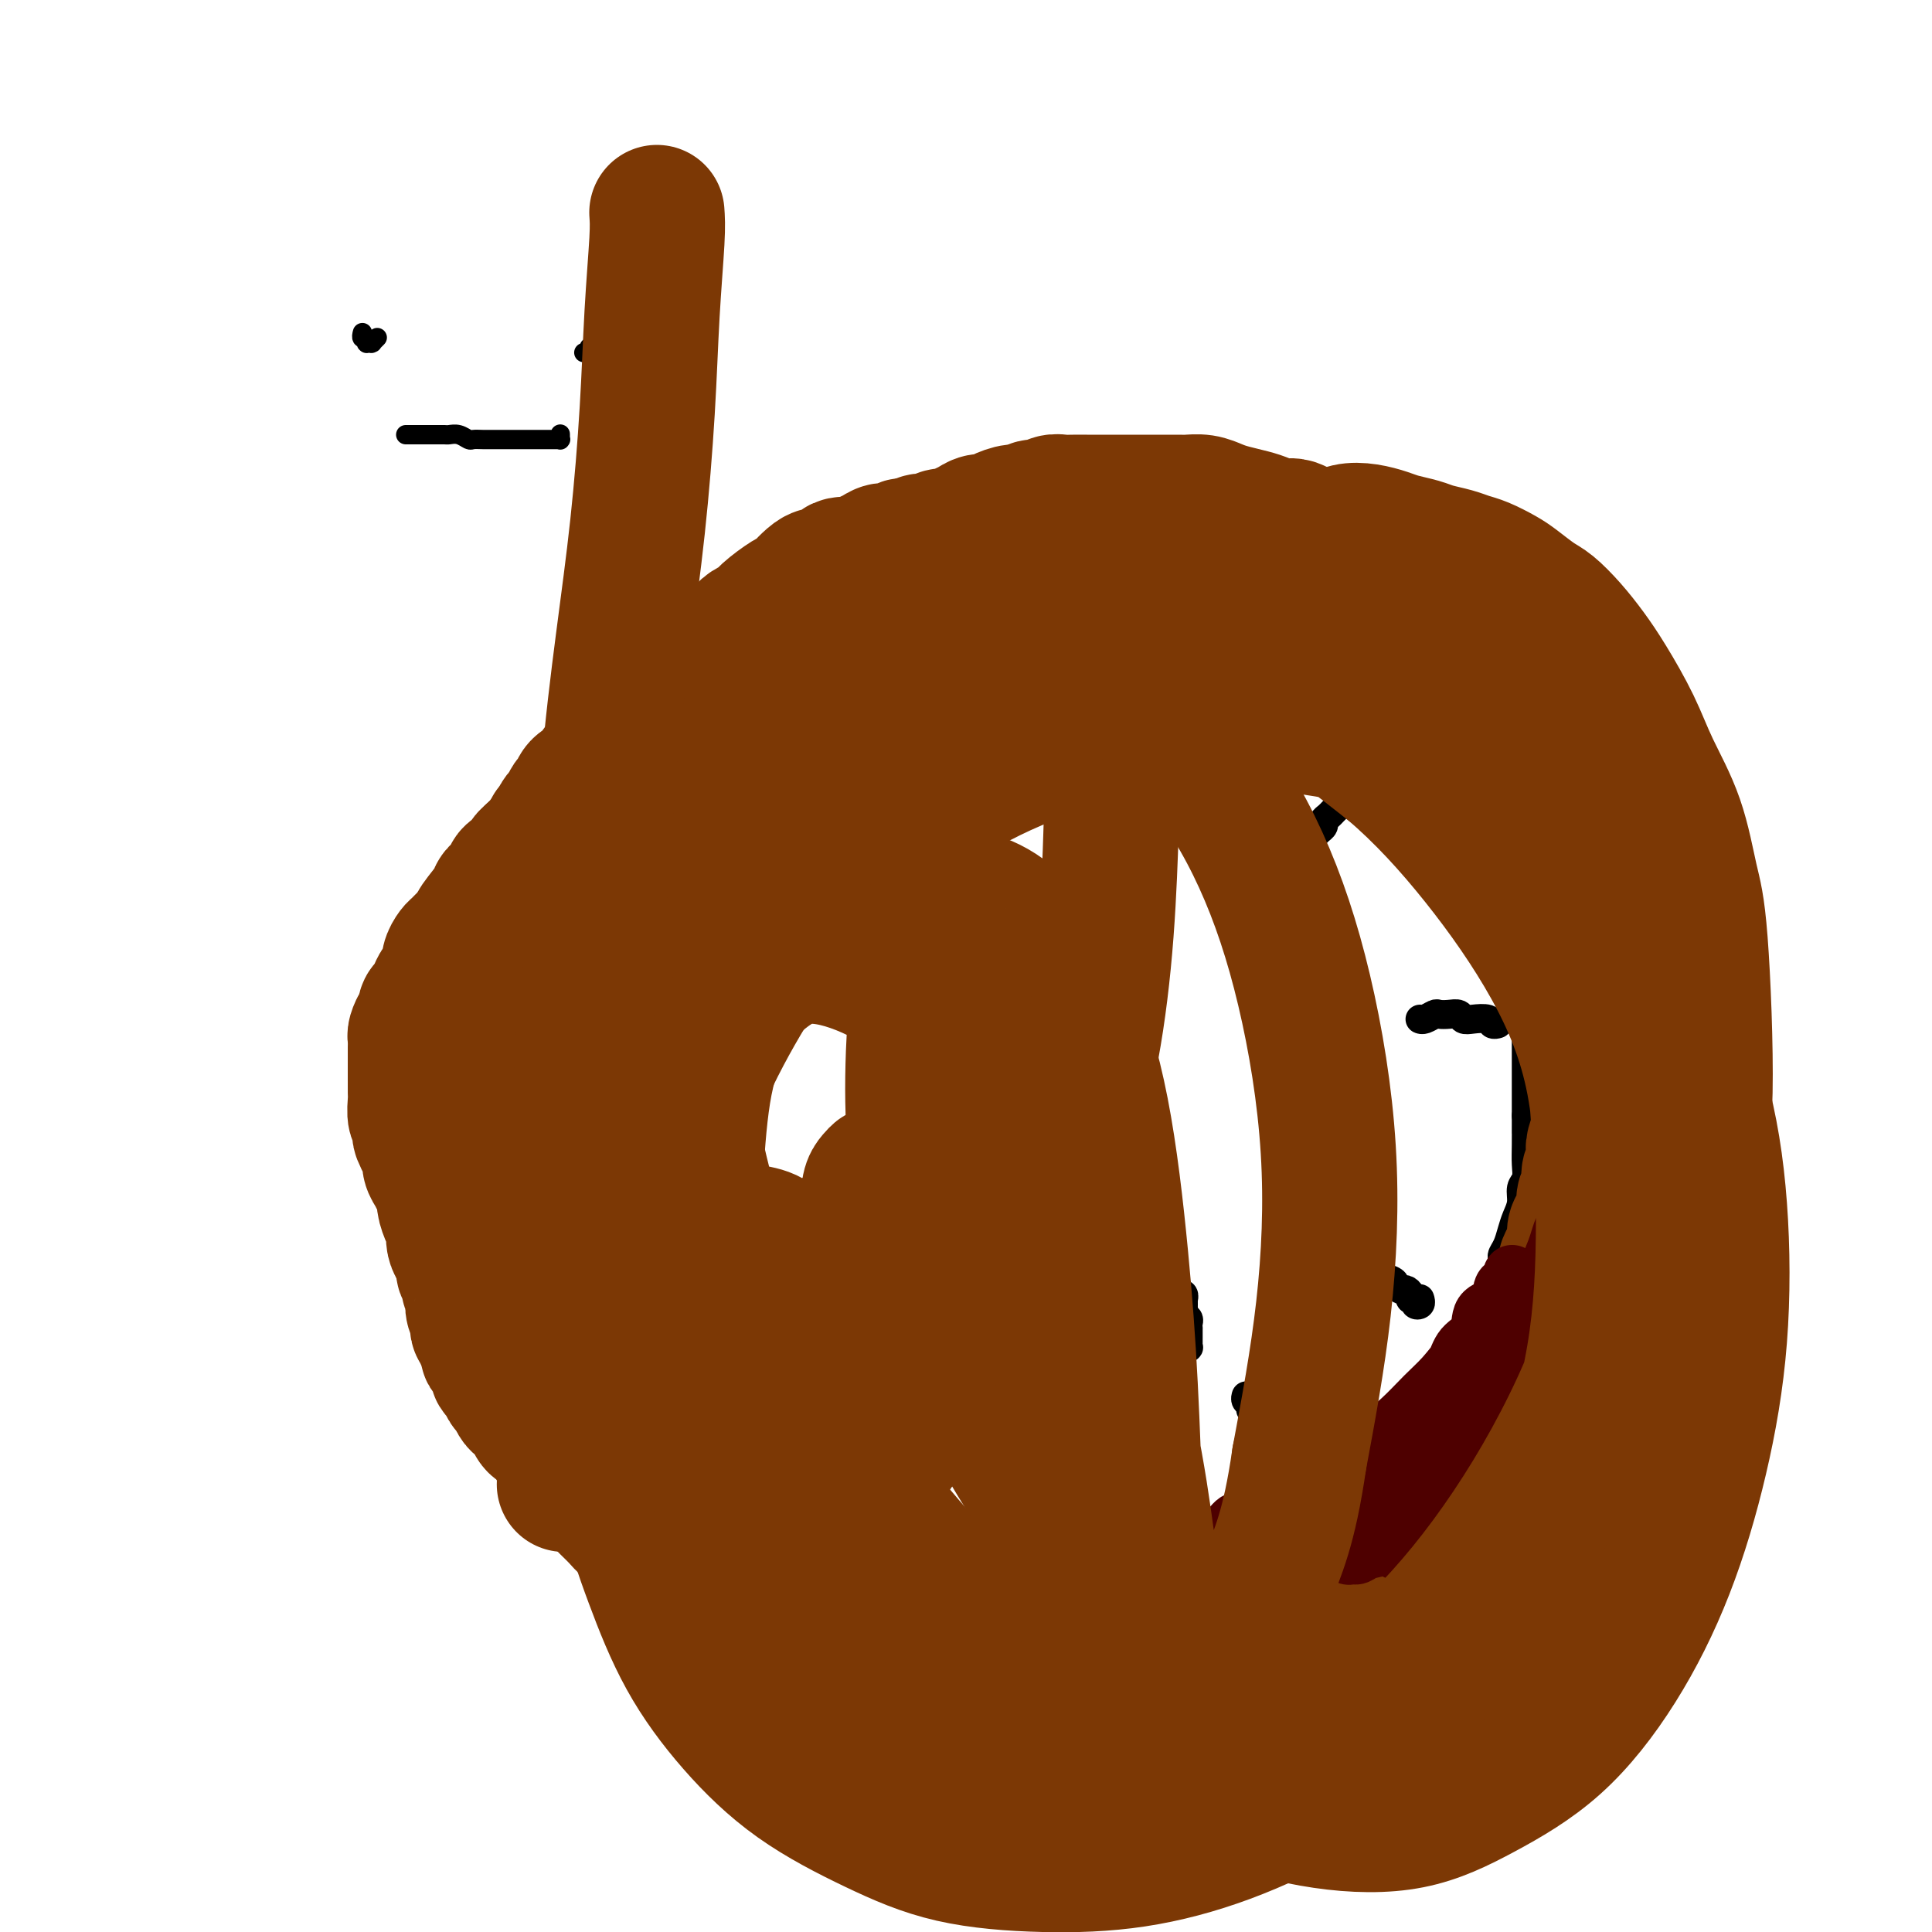<svg viewBox='0 0 400 400' version='1.1' xmlns='http://www.w3.org/2000/svg' xmlns:xlink='http://www.w3.org/1999/xlink'><g fill='none' stroke='#000000' stroke-width='6' stroke-linecap='round' stroke-linejoin='round'><path d='M256,329c0.006,-0.008 0.012,-0.016 0,0c-0.012,0.016 -0.043,0.056 0,0c0.043,-0.056 0.160,-0.207 0,0c-0.160,0.207 -0.596,0.772 -1,1c-0.404,0.228 -0.775,0.118 -1,0c-0.225,-0.118 -0.305,-0.243 -1,0c-0.695,0.243 -2.005,0.854 -3,1c-0.995,0.146 -1.674,-0.172 -2,0c-0.326,0.172 -0.299,0.834 -1,1c-0.701,0.166 -2.130,-0.166 -3,0c-0.870,0.166 -1.181,0.829 -2,1c-0.819,0.171 -2.148,-0.150 -3,0c-0.852,0.150 -1.229,0.772 -2,1c-0.771,0.228 -1.938,0.061 -3,0c-1.062,-0.061 -2.021,-0.015 -3,0c-0.979,0.015 -1.979,-0.000 -3,0c-1.021,0.000 -2.062,0.015 -3,0c-0.938,-0.015 -1.773,-0.061 -3,0c-1.227,0.061 -2.846,0.228 -4,0c-1.154,-0.228 -1.844,-0.850 -3,-1c-1.156,-0.150 -2.778,0.171 -4,0c-1.222,-0.171 -2.045,-0.834 -3,-1c-0.955,-0.166 -2.041,0.167 -3,0c-0.959,-0.167 -1.792,-0.833 -3,-1c-1.208,-0.167 -2.791,0.166 -4,0c-1.209,-0.166 -2.042,-0.832 -3,-1c-0.958,-0.168 -2.040,0.162 -3,0c-0.960,-0.162 -1.797,-0.817 -3,-1c-1.203,-0.183 -2.773,0.105 -4,0c-1.227,-0.105 -2.112,-0.605 -3,-1c-0.888,-0.395 -1.779,-0.686 -3,-1c-1.221,-0.314 -2.774,-0.650 -4,-1c-1.226,-0.350 -2.127,-0.713 -3,-1c-0.873,-0.287 -1.718,-0.499 -3,-1c-1.282,-0.501 -3.000,-1.293 -4,-2c-1.000,-0.707 -1.283,-1.330 -2,-2c-0.717,-0.670 -1.869,-1.386 -3,-2c-1.131,-0.614 -2.242,-1.127 -3,-2c-0.758,-0.873 -1.162,-2.107 -2,-3c-0.838,-0.893 -2.111,-1.445 -3,-2c-0.889,-0.555 -1.393,-1.111 -2,-2c-0.607,-0.889 -1.317,-2.110 -2,-3c-0.683,-0.890 -1.339,-1.450 -2,-2c-0.661,-0.550 -1.328,-1.091 -2,-2c-0.672,-0.909 -1.349,-2.187 -2,-3c-0.651,-0.813 -1.278,-1.163 -2,-2c-0.722,-0.837 -1.540,-2.163 -2,-3c-0.460,-0.837 -0.561,-1.187 -1,-2c-0.439,-0.813 -1.217,-2.090 -2,-3c-0.783,-0.910 -1.572,-1.454 -2,-2c-0.428,-0.546 -0.496,-1.095 -1,-2c-0.504,-0.905 -1.443,-2.167 -2,-3c-0.557,-0.833 -0.730,-1.239 -1,-2c-0.270,-0.761 -0.636,-1.878 -1,-3c-0.364,-1.122 -0.726,-2.249 -1,-3c-0.274,-0.751 -0.458,-1.125 -1,-2c-0.542,-0.875 -1.440,-2.250 -2,-3c-0.560,-0.750 -0.780,-0.875 -1,-1'/><path d='M123,268c-3.423,-5.844 -1.482,-3.453 -1,-3c0.482,0.453 -0.497,-1.032 -1,-2c-0.503,-0.968 -0.531,-1.418 -1,-2c-0.469,-0.582 -1.378,-1.297 -2,-2c-0.622,-0.703 -0.955,-1.396 -1,-2c-0.045,-0.604 0.198,-1.120 0,-2c-0.198,-0.880 -0.837,-2.122 -1,-3c-0.163,-0.878 0.149,-1.390 0,-2c-0.149,-0.610 -0.758,-1.318 -1,-2c-0.242,-0.682 -0.116,-1.337 0,-2c0.116,-0.663 0.224,-1.334 0,-2c-0.224,-0.666 -0.778,-1.328 -1,-2c-0.222,-0.672 -0.112,-1.356 0,-2c0.112,-0.644 0.226,-1.250 0,-2c-0.226,-0.750 -0.793,-1.644 -1,-2c-0.207,-0.356 -0.056,-0.175 0,-1c0.056,-0.825 0.015,-2.658 0,-4c-0.015,-1.342 -0.004,-2.194 0,-3c0.004,-0.806 0.001,-1.568 0,-2c-0.001,-0.432 -0.000,-0.535 0,-1c0.000,-0.465 -0.001,-1.293 0,-2c0.001,-0.707 0.004,-1.291 0,-2c-0.004,-0.709 -0.015,-1.541 0,-2c0.015,-0.459 0.056,-0.545 0,-1c-0.056,-0.455 -0.207,-1.277 0,-2c0.207,-0.723 0.774,-1.345 1,-2c0.226,-0.655 0.112,-1.344 0,-2c-0.112,-0.656 -0.224,-1.279 0,-2c0.224,-0.721 0.782,-1.540 1,-2c0.218,-0.460 0.097,-0.561 0,-1c-0.097,-0.439 -0.171,-1.216 0,-2c0.171,-0.784 0.585,-1.576 1,-2c0.415,-0.424 0.829,-0.480 1,-1c0.171,-0.520 0.097,-1.505 0,-2c-0.097,-0.495 -0.218,-0.500 0,-1c0.218,-0.500 0.775,-1.496 1,-2c0.225,-0.504 0.117,-0.515 0,-1c-0.117,-0.485 -0.243,-1.443 0,-2c0.243,-0.557 0.854,-0.713 1,-1c0.146,-0.287 -0.172,-0.707 0,-1c0.172,-0.293 0.835,-0.460 1,-1c0.165,-0.540 -0.167,-1.453 0,-2c0.167,-0.547 0.833,-0.727 1,-1c0.167,-0.273 -0.166,-0.641 0,-1c0.166,-0.359 0.832,-0.711 1,-1c0.168,-0.289 -0.163,-0.514 0,-1c0.163,-0.486 0.818,-1.233 1,-2c0.182,-0.767 -0.110,-1.553 0,-2c0.110,-0.447 0.621,-0.556 1,-1c0.379,-0.444 0.626,-1.222 1,-2c0.374,-0.778 0.873,-1.555 1,-2c0.127,-0.445 -0.120,-0.557 0,-1c0.120,-0.443 0.606,-1.218 1,-2c0.394,-0.782 0.697,-1.572 1,-2c0.303,-0.428 0.606,-0.496 1,-1c0.394,-0.504 0.879,-1.444 1,-2c0.121,-0.556 -0.121,-0.727 0,-1c0.121,-0.273 0.606,-0.650 1,-1c0.394,-0.350 0.697,-0.675 1,-1'/><path d='M132,165c2.101,-4.588 0.352,-1.558 0,-1c-0.352,0.558 0.693,-1.356 1,-2c0.307,-0.644 -0.124,-0.018 0,0c0.124,0.018 0.803,-0.573 1,-1c0.197,-0.427 -0.088,-0.692 0,-1c0.088,-0.308 0.548,-0.660 1,-1c0.452,-0.340 0.895,-0.669 1,-1c0.105,-0.331 -0.126,-0.666 0,-1c0.126,-0.334 0.611,-0.668 1,-1c0.389,-0.332 0.682,-0.663 1,-1c0.318,-0.337 0.663,-0.682 1,-1c0.337,-0.318 0.668,-0.610 1,-1c0.332,-0.390 0.666,-0.879 1,-1c0.334,-0.121 0.667,0.126 1,0c0.333,-0.126 0.667,-0.625 1,-1c0.333,-0.375 0.667,-0.626 1,-1c0.333,-0.374 0.667,-0.870 1,-1c0.333,-0.130 0.667,0.106 1,0c0.333,-0.106 0.667,-0.553 1,-1c0.333,-0.447 0.667,-0.894 1,-1c0.333,-0.106 0.666,0.130 1,0c0.334,-0.130 0.671,-0.626 1,-1c0.329,-0.374 0.652,-0.626 1,-1c0.348,-0.374 0.722,-0.870 1,-1c0.278,-0.130 0.460,0.106 1,0c0.540,-0.106 1.439,-0.553 2,-1c0.561,-0.447 0.784,-0.894 1,-1c0.216,-0.106 0.424,0.130 1,0c0.576,-0.130 1.519,-0.626 2,-1c0.481,-0.374 0.499,-0.625 1,-1c0.501,-0.375 1.485,-0.875 2,-1c0.515,-0.125 0.562,0.124 1,0c0.438,-0.124 1.268,-0.621 2,-1c0.732,-0.379 1.365,-0.642 2,-1c0.635,-0.358 1.272,-0.813 2,-1c0.728,-0.187 1.547,-0.107 2,0c0.453,0.107 0.540,0.240 1,0c0.460,-0.240 1.292,-0.851 2,-1c0.708,-0.149 1.292,0.166 2,0c0.708,-0.166 1.541,-0.814 2,-1c0.459,-0.186 0.546,0.090 1,0c0.454,-0.090 1.276,-0.545 2,-1c0.724,-0.455 1.349,-0.910 2,-1c0.651,-0.090 1.329,0.183 2,0c0.671,-0.183 1.334,-0.824 2,-1c0.666,-0.176 1.334,0.111 2,0c0.666,-0.111 1.330,-0.622 2,-1c0.670,-0.378 1.346,-0.623 2,-1c0.654,-0.377 1.288,-0.886 2,-1c0.712,-0.114 1.504,0.165 2,0c0.496,-0.165 0.695,-0.775 1,-1c0.305,-0.225 0.715,-0.064 1,0c0.285,0.064 0.447,0.031 1,0c0.553,-0.031 1.499,-0.060 2,0c0.501,0.060 0.557,0.208 1,0c0.443,-0.208 1.273,-0.774 2,-1c0.727,-0.226 1.349,-0.112 2,0c0.651,0.112 1.329,0.222 2,0c0.671,-0.222 1.335,-0.778 2,-1c0.665,-0.222 1.333,-0.111 2,0'/><path d='M213,125c8.009,-2.182 2.531,-0.637 1,0c-1.531,0.637 0.884,0.367 2,0c1.116,-0.367 0.932,-0.830 1,-1c0.068,-0.170 0.388,-0.045 1,0c0.612,0.045 1.516,0.012 2,0c0.484,-0.012 0.548,-0.004 1,0c0.452,0.004 1.293,0.002 2,0c0.707,-0.002 1.282,-0.004 2,0c0.718,0.004 1.581,0.015 2,0c0.419,-0.015 0.395,-0.056 1,0c0.605,0.056 1.837,0.210 3,0c1.163,-0.210 2.255,-0.784 3,-1c0.745,-0.216 1.144,-0.073 2,0c0.856,0.073 2.169,0.076 3,0c0.831,-0.076 1.182,-0.232 2,0c0.818,0.232 2.105,0.851 3,1c0.895,0.149 1.398,-0.171 2,0c0.602,0.171 1.302,0.835 2,1c0.698,0.165 1.393,-0.167 2,0c0.607,0.167 1.124,0.832 2,1c0.876,0.168 2.110,-0.162 3,0c0.890,0.162 1.434,0.817 2,1c0.566,0.183 1.152,-0.107 2,0c0.848,0.107 1.956,0.610 3,1c1.044,0.390 2.023,0.667 3,1c0.977,0.333 1.952,0.722 3,1c1.048,0.278 2.167,0.445 3,1c0.833,0.555 1.378,1.500 2,2c0.622,0.500 1.321,0.557 2,1c0.679,0.443 1.337,1.273 2,2c0.663,0.727 1.331,1.352 2,2c0.669,0.648 1.338,1.318 2,2c0.662,0.682 1.318,1.376 2,2c0.682,0.624 1.390,1.177 2,2c0.610,0.823 1.121,1.914 2,3c0.879,1.086 2.127,2.166 3,3c0.873,0.834 1.370,1.424 2,2c0.630,0.576 1.394,1.140 2,2c0.606,0.860 1.054,2.015 2,3c0.946,0.985 2.389,1.800 3,3c0.611,1.200 0.390,2.786 1,4c0.610,1.214 2.051,2.058 3,3c0.949,0.942 1.406,1.983 2,3c0.594,1.017 1.325,2.008 2,3c0.675,0.992 1.295,1.983 2,3c0.705,1.017 1.495,2.060 2,3c0.505,0.940 0.727,1.778 1,3c0.273,1.222 0.599,2.829 1,4c0.401,1.171 0.878,1.905 1,3c0.122,1.095 -0.111,2.551 0,4c0.111,1.449 0.566,2.892 1,4c0.434,1.108 0.848,1.881 1,3c0.152,1.119 0.041,2.583 0,4c-0.041,1.417 -0.011,2.786 0,4c0.011,1.214 0.003,2.271 0,3c-0.003,0.729 -0.001,1.129 0,3c0.001,1.871 0.000,5.213 0,7c-0.000,1.787 -0.000,2.020 0,3c0.000,0.980 0.000,2.709 0,4c-0.000,1.291 -0.000,2.146 0,3'/><path d='M316,231c-0.001,5.347 -0.004,3.213 0,3c0.004,-0.213 0.016,1.493 0,3c-0.016,1.507 -0.060,2.815 0,4c0.060,1.185 0.223,2.245 0,3c-0.223,0.755 -0.833,1.203 -1,2c-0.167,0.797 0.109,1.944 0,3c-0.109,1.056 -0.602,2.023 -1,3c-0.398,0.977 -0.702,1.965 -1,3c-0.298,1.035 -0.591,2.118 -1,3c-0.409,0.882 -0.936,1.562 -1,2c-0.064,0.438 0.334,0.635 0,2c-0.334,1.365 -1.399,3.898 -2,5c-0.601,1.102 -0.738,0.774 -1,1c-0.262,0.226 -0.649,1.005 -1,2c-0.351,0.995 -0.668,2.207 -1,3c-0.332,0.793 -0.681,1.167 -1,2c-0.319,0.833 -0.610,2.125 -1,3c-0.390,0.875 -0.879,1.334 -1,2c-0.121,0.666 0.126,1.539 0,2c-0.126,0.461 -0.625,0.509 -1,1c-0.375,0.491 -0.625,1.426 -1,2c-0.375,0.574 -0.874,0.787 -1,1c-0.126,0.213 0.121,0.424 0,1c-0.121,0.576 -0.611,1.516 -1,2c-0.389,0.484 -0.678,0.511 -1,1c-0.322,0.489 -0.678,1.441 -1,2c-0.322,0.559 -0.611,0.727 -1,1c-0.389,0.273 -0.878,0.652 -1,1c-0.122,0.348 0.122,0.666 0,1c-0.122,0.334 -0.610,0.686 -1,1c-0.390,0.314 -0.682,0.591 -1,1c-0.318,0.409 -0.663,0.949 -1,1c-0.337,0.051 -0.668,-0.386 -1,0c-0.332,0.386 -0.666,1.595 -1,2c-0.334,0.405 -0.667,0.006 -1,0c-0.333,-0.006 -0.667,0.379 -1,1c-0.333,0.621 -0.667,1.476 -1,2c-0.333,0.524 -0.667,0.718 -1,1c-0.333,0.282 -0.667,0.653 -1,1c-0.333,0.347 -0.665,0.670 -1,1c-0.335,0.330 -0.672,0.667 -1,1c-0.328,0.333 -0.647,0.663 -1,1c-0.353,0.337 -0.738,0.682 -1,1c-0.262,0.318 -0.399,0.610 -1,1c-0.601,0.390 -1.667,0.878 -2,1c-0.333,0.122 0.066,-0.122 0,0c-0.066,0.122 -0.599,0.610 -1,1c-0.401,0.390 -0.671,0.681 -1,1c-0.329,0.319 -0.717,0.667 -1,1c-0.283,0.333 -0.460,0.651 -1,1c-0.540,0.349 -1.443,0.727 -2,1c-0.557,0.273 -0.767,0.439 -1,1c-0.233,0.561 -0.489,1.516 -1,2c-0.511,0.484 -1.278,0.497 -2,1c-0.722,0.503 -1.401,1.497 -2,2c-0.599,0.503 -1.119,0.516 -2,1c-0.881,0.484 -2.123,1.439 -3,2c-0.877,0.561 -1.390,0.728 -2,1c-0.610,0.272 -1.317,0.649 -2,1c-0.683,0.351 -1.341,0.675 -2,1'/><path d='M255,328c-4.390,3.182 -2.364,1.637 -2,1c0.364,-0.637 -0.933,-0.367 -2,0c-1.067,0.367 -1.905,0.830 -3,1c-1.095,0.170 -2.449,0.046 -4,0c-1.551,-0.046 -3.300,-0.013 -4,0c-0.700,0.013 -0.350,0.007 0,0'/><path d='M219,143c0.000,0.002 0.000,0.003 0,0c0.000,-0.003 -0.000,-0.012 0,0c0.000,0.012 0.000,0.044 0,0c-0.000,-0.044 0.000,-0.163 0,0c0.000,0.163 -0.000,0.608 0,1c0.000,0.392 -0.000,0.731 0,1c0.000,0.269 0.000,0.466 0,1c0.000,0.534 0.000,1.404 0,2c-0.000,0.596 -0.000,0.919 0,2c0.000,1.081 0.000,2.920 0,4c0.000,1.080 -0.000,1.400 0,2c0.000,0.600 0.000,1.480 0,2c0.000,0.520 0.000,0.678 0,1c0.000,0.322 0.000,0.806 0,1c0.000,0.194 0.000,0.097 0,0'/><path d='M281,163c0.006,-0.006 0.013,-0.013 0,0c-0.013,0.013 -0.045,0.045 0,0c0.045,-0.045 0.167,-0.167 0,0c-0.167,0.167 -0.622,0.622 -1,1c-0.378,0.378 -0.678,0.679 -1,1c-0.322,0.321 -0.665,0.663 -1,1c-0.335,0.337 -0.663,0.668 -1,1c-0.337,0.332 -0.682,0.666 -1,1c-0.318,0.334 -0.610,0.667 -1,1c-0.390,0.333 -0.879,0.666 -1,1c-0.121,0.334 0.126,0.668 0,1c-0.126,0.332 -0.626,0.663 -1,1c-0.374,0.337 -0.622,0.679 -1,1c-0.378,0.321 -0.885,0.622 -1,1c-0.115,0.378 0.161,0.832 0,1c-0.161,0.168 -0.760,0.048 -1,0c-0.240,-0.048 -0.120,-0.024 0,0'/><path d='M310,212c-0.028,0.008 -0.055,0.016 0,0c0.055,-0.016 0.194,-0.056 0,0c-0.194,0.056 -0.720,0.207 -1,0c-0.280,-0.207 -0.315,-0.774 -1,-1c-0.685,-0.226 -2.019,-0.113 -3,0c-0.981,0.113 -1.610,0.225 -2,0c-0.390,-0.225 -0.542,-0.789 -1,-1c-0.458,-0.211 -1.223,-0.071 -2,0c-0.777,0.071 -1.567,0.071 -2,0c-0.433,-0.071 -0.508,-0.215 -1,0c-0.492,0.215 -1.400,0.790 -2,1c-0.600,0.210 -0.892,0.057 -1,0c-0.108,-0.057 -0.031,-0.016 0,0c0.031,0.016 0.015,0.008 0,0'/><path d='M294,269c-0.033,-0.105 -0.065,-0.209 0,0c0.065,0.209 0.229,0.733 0,1c-0.229,0.267 -0.849,0.278 -1,0c-0.151,-0.278 0.167,-0.844 0,-1c-0.167,-0.156 -0.819,0.099 -1,0c-0.181,-0.099 0.108,-0.551 0,-1c-0.108,-0.449 -0.615,-0.895 -1,-1c-0.385,-0.105 -0.650,0.129 -1,0c-0.350,-0.129 -0.784,-0.622 -1,-1c-0.216,-0.378 -0.212,-0.640 -1,-1c-0.788,-0.360 -2.368,-0.817 -3,-1c-0.632,-0.183 -0.316,-0.091 0,0'/><path d='M265,298c0.111,-0.030 0.223,-0.060 0,0c-0.223,0.060 -0.780,0.209 -1,0c-0.220,-0.209 -0.101,-0.778 0,-1c0.101,-0.222 0.186,-0.098 0,0c-0.186,0.098 -0.642,0.168 -1,0c-0.358,-0.168 -0.617,-0.575 -1,-1c-0.383,-0.425 -0.891,-0.870 -1,-1c-0.109,-0.130 0.182,0.053 0,0c-0.182,-0.053 -0.837,-0.343 -1,-1c-0.163,-0.657 0.167,-1.682 0,-2c-0.167,-0.318 -0.829,0.072 -1,0c-0.171,-0.072 0.150,-0.607 0,-1c-0.150,-0.393 -0.771,-0.644 -1,-1c-0.229,-0.356 -0.065,-0.816 0,-1c0.065,-0.184 0.033,-0.092 0,0'/><path d='M219,315c0.111,0.006 0.222,0.012 0,0c-0.222,-0.012 -0.776,-0.041 -1,0c-0.224,0.041 -0.116,0.152 0,0c0.116,-0.152 0.241,-0.565 0,-1c-0.241,-0.435 -0.849,-0.890 -1,-1c-0.151,-0.110 0.156,0.125 0,0c-0.156,-0.125 -0.774,-0.612 -1,-1c-0.226,-0.388 -0.061,-0.679 0,-1c0.061,-0.321 0.016,-0.674 0,-1c-0.016,-0.326 -0.004,-0.626 0,-1c0.004,-0.374 0.001,-0.821 0,-1c-0.001,-0.179 -0.001,-0.089 0,0'/><path d='M168,297c0.331,0.089 0.662,0.179 1,0c0.338,-0.179 0.682,-0.625 1,-1c0.318,-0.375 0.610,-0.678 1,-1c0.390,-0.322 0.879,-0.663 1,-1c0.121,-0.337 -0.125,-0.668 0,-1c0.125,-0.332 0.622,-0.663 1,-1c0.378,-0.337 0.637,-0.679 1,-1c0.363,-0.321 0.829,-0.622 1,-1c0.171,-0.378 0.046,-0.832 0,-1c-0.046,-0.168 -0.013,-0.048 0,0c0.013,0.048 0.007,0.024 0,0'/><path d='M132,253c-0.096,0.318 -0.191,0.636 0,1c0.191,0.364 0.670,0.773 1,1c0.330,0.227 0.512,0.272 1,0c0.488,-0.272 1.284,-0.861 2,-1c0.716,-0.139 1.354,0.173 2,0c0.646,-0.173 1.301,-0.830 2,-1c0.699,-0.170 1.441,0.147 2,0c0.559,-0.147 0.934,-0.758 1,-1c0.066,-0.242 -0.178,-0.117 0,0c0.178,0.117 0.779,0.224 1,0c0.221,-0.224 0.063,-0.778 0,-1c-0.063,-0.222 -0.032,-0.111 0,0'/><path d='M126,221c-0.009,-0.001 -0.018,-0.001 0,0c0.018,0.001 0.064,0.004 0,0c-0.064,-0.004 -0.236,-0.016 0,0c0.236,0.016 0.882,0.061 1,0c0.118,-0.061 -0.292,-0.228 0,0c0.292,0.228 1.285,0.849 2,1c0.715,0.151 1.151,-0.170 2,0c0.849,0.170 2.110,0.830 3,1c0.890,0.170 1.409,-0.151 2,0c0.591,0.151 1.255,0.772 2,1c0.745,0.228 1.573,0.061 2,0c0.427,-0.061 0.455,-0.016 1,0c0.545,0.016 1.608,0.004 2,0c0.392,-0.004 0.112,-0.001 0,0c-0.112,0.001 -0.056,0.001 0,0'/><path d='M140,181c-0.082,-0.091 -0.164,-0.183 0,0c0.164,0.183 0.572,0.640 1,1c0.428,0.360 0.874,0.621 1,1c0.126,0.379 -0.069,0.875 0,1c0.069,0.125 0.404,-0.120 1,0c0.596,0.120 1.455,0.606 2,1c0.545,0.394 0.777,0.698 1,1c0.223,0.302 0.438,0.603 1,1c0.562,0.397 1.471,0.891 2,1c0.529,0.109 0.678,-0.167 1,0c0.322,0.167 0.817,0.776 1,1c0.183,0.224 0.052,0.064 0,0c-0.052,-0.064 -0.026,-0.032 0,0'/><path d='M170,154c0.002,0.447 0.005,0.893 0,1c-0.005,0.107 -0.016,-0.126 0,0c0.016,0.126 0.060,0.611 0,1c-0.060,0.389 -0.223,0.681 0,1c0.223,0.319 0.832,0.663 1,1c0.168,0.337 -0.106,0.667 0,1c0.106,0.333 0.592,0.670 1,1c0.408,0.330 0.739,0.652 1,1c0.261,0.348 0.452,0.723 1,1c0.548,0.277 1.452,0.455 2,1c0.548,0.545 0.738,1.456 1,2c0.262,0.544 0.596,0.720 1,1c0.404,0.280 0.879,0.663 1,1c0.121,0.337 -0.112,0.626 0,1c0.112,0.374 0.569,0.831 1,1c0.431,0.169 0.838,0.048 1,0c0.162,-0.048 0.081,-0.024 0,0'/><path d='M195,147c-0.001,-0.112 -0.001,-0.223 0,0c0.001,0.223 0.004,0.781 0,1c-0.004,0.219 -0.016,0.101 0,0c0.016,-0.101 0.061,-0.183 0,0c-0.061,0.183 -0.227,0.630 0,1c0.227,0.370 0.849,0.662 1,1c0.151,0.338 -0.167,0.720 0,1c0.167,0.280 0.819,0.456 1,1c0.181,0.544 -0.110,1.455 0,2c0.110,0.545 0.622,0.724 1,1c0.378,0.276 0.623,0.649 1,1c0.377,0.351 0.884,0.682 1,1c0.116,0.318 -0.161,0.624 0,1c0.161,0.376 0.760,0.822 1,1c0.240,0.178 0.120,0.089 0,0'/><path d='M212,188c0.455,0.007 0.911,0.013 1,0c0.089,-0.013 -0.187,-0.046 0,0c0.187,0.046 0.839,0.171 1,0c0.161,-0.171 -0.167,-0.637 0,-1c0.167,-0.363 0.830,-0.623 1,-1c0.170,-0.377 -0.152,-0.871 0,-1c0.152,-0.129 0.777,0.106 1,0c0.223,-0.106 0.045,-0.553 0,-1c-0.045,-0.447 0.043,-0.894 0,-1c-0.043,-0.106 -0.218,0.130 0,0c0.218,-0.130 0.828,-0.627 1,-1c0.172,-0.373 -0.094,-0.621 0,-1c0.094,-0.379 0.547,-0.890 1,-1c0.453,-0.110 0.905,0.181 1,0c0.095,-0.181 -0.167,-0.833 0,-1c0.167,-0.167 0.763,0.151 1,0c0.237,-0.151 0.115,-0.771 0,-1c-0.115,-0.229 -0.223,-0.065 0,0c0.223,0.065 0.778,0.033 1,0c0.222,-0.033 0.111,-0.065 0,0c-0.111,0.065 -0.222,0.229 0,0c0.222,-0.229 0.776,-0.850 1,-1c0.224,-0.150 0.117,0.170 0,0c-0.117,-0.170 -0.242,-0.829 0,-1c0.242,-0.171 0.853,0.147 1,0c0.147,-0.147 -0.171,-0.757 0,-1c0.171,-0.243 0.831,-0.118 1,0c0.169,0.118 -0.152,0.228 0,0c0.152,-0.228 0.776,-0.793 1,-1c0.224,-0.207 0.046,-0.055 0,0c-0.046,0.055 0.040,0.014 0,0c-0.040,-0.014 -0.207,-0.001 0,0c0.207,0.001 0.787,-0.011 1,0c0.213,0.011 0.057,0.045 0,0c-0.057,-0.045 -0.016,-0.167 0,0c0.016,0.167 0.008,0.625 0,1c-0.008,0.375 -0.017,0.667 0,1c0.017,0.333 0.061,0.708 0,1c-0.061,0.292 -0.227,0.501 0,1c0.227,0.499 0.848,1.288 1,2c0.152,0.712 -0.166,1.345 0,2c0.166,0.655 0.814,1.330 1,2c0.186,0.670 -0.090,1.335 0,2c0.090,0.665 0.546,1.331 1,2c0.454,0.669 0.906,1.341 1,2c0.094,0.659 -0.171,1.304 0,2c0.171,0.696 0.778,1.441 1,2c0.222,0.559 0.060,0.931 0,1c-0.060,0.069 -0.016,-0.164 0,0c0.016,0.164 0.004,0.724 0,1c-0.004,0.276 -0.001,0.267 0,0c0.001,-0.267 0.000,-0.790 0,-1c-0.000,-0.210 -0.000,-0.105 0,0'/><path d='M223,179c-0.002,-0.120 -0.005,-0.239 0,0c0.005,0.239 0.016,0.837 0,1c-0.016,0.163 -0.061,-0.108 0,0c0.061,0.108 0.228,0.595 0,1c-0.228,0.405 -0.849,0.727 -1,1c-0.151,0.273 0.170,0.497 0,1c-0.170,0.503 -0.830,1.286 -1,2c-0.170,0.714 0.152,1.360 0,2c-0.152,0.640 -0.776,1.274 -1,2c-0.224,0.726 -0.046,1.544 0,2c0.046,0.456 -0.040,0.549 0,1c0.040,0.451 0.207,1.261 0,2c-0.207,0.739 -0.786,1.408 -1,2c-0.214,0.592 -0.061,1.107 0,2c0.061,0.893 0.030,2.164 0,3c-0.030,0.836 -0.061,1.238 0,2c0.061,0.762 0.212,1.884 0,3c-0.212,1.116 -0.789,2.227 -1,3c-0.211,0.773 -0.057,1.207 0,2c0.057,0.793 0.015,1.945 0,3c-0.015,1.055 -0.004,2.015 0,3c0.004,0.985 0.001,1.996 0,3c-0.001,1.004 -0.000,2.002 0,3c0.000,0.998 -0.000,1.995 0,3c0.000,1.005 0.001,2.016 0,3c-0.001,0.984 -0.004,1.941 0,3c0.004,1.059 0.016,2.220 0,3c-0.016,0.780 -0.061,1.178 0,2c0.061,0.822 0.228,2.068 0,3c-0.228,0.932 -0.850,1.549 -1,2c-0.150,0.451 0.171,0.736 0,1c-0.171,0.264 -0.834,0.509 -1,1c-0.166,0.491 0.167,1.230 0,2c-0.167,0.770 -0.833,1.572 -1,2c-0.167,0.428 0.166,0.481 0,1c-0.166,0.519 -0.829,1.502 -1,2c-0.171,0.498 0.150,0.511 0,1c-0.150,0.489 -0.772,1.455 -1,2c-0.228,0.545 -0.061,0.668 0,1c0.061,0.332 0.016,0.872 0,1c-0.016,0.128 -0.004,-0.158 0,0c0.004,0.158 0.001,0.759 0,1c-0.001,0.241 -0.001,0.120 0,0'/><path d='M216,257c0.030,0.000 0.059,0.000 0,0c-0.059,-0.000 -0.208,-0.000 0,0c0.208,0.000 0.773,0.000 1,0c0.227,-0.000 0.118,-0.000 0,0c-0.118,0.000 -0.243,0.000 0,0c0.243,-0.000 0.854,-0.001 1,0c0.146,0.001 -0.172,0.004 0,0c0.172,-0.004 0.835,-0.016 1,0c0.165,0.016 -0.167,0.061 0,0c0.167,-0.061 0.832,-0.228 1,0c0.168,0.228 -0.163,0.849 0,1c0.163,0.151 0.818,-0.170 1,0c0.182,0.170 -0.110,0.829 0,1c0.110,0.171 0.621,-0.146 1,0c0.379,0.146 0.627,0.756 1,1c0.373,0.244 0.871,0.122 1,0c0.129,-0.122 -0.110,-0.244 0,0c0.110,0.244 0.569,0.854 1,1c0.431,0.146 0.832,-0.171 1,0c0.168,0.171 0.102,0.829 0,1c-0.102,0.171 -0.239,-0.147 0,0c0.239,0.147 0.852,0.758 1,1c0.148,0.242 -0.171,0.116 0,0c0.171,-0.116 0.833,-0.223 1,0c0.167,0.223 -0.162,0.777 0,1c0.162,0.223 0.813,0.115 1,0c0.187,-0.115 -0.091,-0.238 0,0c0.091,0.238 0.549,0.838 1,1c0.451,0.162 0.894,-0.115 1,0c0.106,0.115 -0.125,0.622 0,1c0.125,0.378 0.607,0.626 1,1c0.393,0.374 0.698,0.875 1,1c0.302,0.125 0.602,-0.125 1,0c0.398,0.125 0.895,0.626 1,1c0.105,0.374 -0.183,0.622 0,1c0.183,0.378 0.837,0.886 1,1c0.163,0.114 -0.166,-0.167 0,0c0.166,0.167 0.828,0.781 1,1c0.172,0.219 -0.146,0.044 0,0c0.146,-0.044 0.757,0.042 1,0c0.243,-0.042 0.117,-0.211 0,0c-0.117,0.211 -0.224,0.803 0,1c0.224,0.197 0.778,0.000 1,0c0.222,-0.000 0.112,0.196 0,0c-0.112,-0.196 -0.226,-0.785 0,-1c0.226,-0.215 0.792,-0.058 1,0c0.208,0.058 0.060,0.017 0,0c-0.060,-0.017 -0.030,-0.008 0,0'/><path d='M241,264c0.415,0.312 0.829,0.623 1,1c0.171,0.377 0.097,0.819 0,1c-0.097,0.181 -0.219,0.100 0,0c0.219,-0.100 0.777,-0.219 1,0c0.223,0.219 0.111,0.777 0,1c-0.111,0.223 -0.222,0.111 0,0c0.222,-0.111 0.778,-0.222 1,0c0.222,0.222 0.112,0.776 0,1c-0.112,0.224 -0.226,0.117 0,0c0.226,-0.117 0.793,-0.243 1,0c0.207,0.243 0.055,0.854 0,1c-0.055,0.146 -0.015,-0.172 0,0c0.015,0.172 0.003,0.834 0,1c-0.003,0.166 0.003,-0.163 0,0c-0.003,0.163 -0.015,0.817 0,1c0.015,0.183 0.057,-0.105 0,0c-0.057,0.105 -0.211,0.602 0,1c0.211,0.398 0.789,0.698 1,1c0.211,0.302 0.057,0.607 0,1c-0.057,0.393 -0.015,0.875 0,1c0.015,0.125 0.004,-0.107 0,0c-0.004,0.107 -0.001,0.555 0,1c0.001,0.445 0.001,0.889 0,1c-0.001,0.111 -0.004,-0.110 0,0c0.004,0.110 0.015,0.552 0,1c-0.015,0.448 -0.055,0.904 0,1c0.055,0.096 0.207,-0.167 0,0c-0.207,0.167 -0.772,0.763 -1,1c-0.228,0.237 -0.118,0.116 0,0c0.118,-0.116 0.243,-0.227 0,0c-0.243,0.227 -0.854,0.793 -1,1c-0.146,0.207 0.172,0.055 0,0c-0.172,-0.055 -0.833,-0.015 -1,0c-0.167,0.015 0.162,0.004 0,0c-0.162,-0.004 -0.813,-0.002 -1,0c-0.187,0.002 0.089,0.004 0,0c-0.089,-0.004 -0.545,-0.015 -1,0c-0.455,0.015 -0.910,0.056 -1,0c-0.090,-0.056 0.183,-0.207 0,0c-0.183,0.207 -0.824,0.774 -1,1c-0.176,0.226 0.112,0.113 0,0c-0.112,-0.113 -0.622,-0.226 -1,0c-0.378,0.226 -0.622,0.793 -1,1c-0.378,0.207 -0.890,0.056 -1,0c-0.110,-0.056 0.182,-0.015 0,0c-0.182,0.015 -0.837,0.004 -1,0c-0.163,-0.004 0.167,-0.001 0,0c-0.167,0.001 -0.829,0.000 -1,0c-0.171,-0.000 0.150,-0.000 0,0c-0.150,0.000 -0.772,0.000 -1,0c-0.228,-0.000 -0.061,-0.000 0,0c0.061,0.000 0.018,0.000 0,0c-0.018,-0.000 -0.009,-0.000 0,0'/></g>
<g fill='none' stroke='#7C3805' stroke-width='28' stroke-linecap='round' stroke-linejoin='round'><path d='M251,336c0.000,0.425 0.001,0.850 0,1c-0.001,0.150 -0.003,0.025 0,0c0.003,-0.025 0.012,0.049 0,0c-0.012,-0.049 -0.043,-0.221 0,0c0.043,0.221 0.162,0.834 0,1c-0.162,0.166 -0.606,-0.114 -1,0c-0.394,0.114 -0.740,0.622 -1,1c-0.260,0.378 -0.436,0.627 -1,1c-0.564,0.373 -1.516,0.869 -2,1c-0.484,0.131 -0.499,-0.105 -1,0c-0.501,0.105 -1.486,0.549 -2,1c-0.514,0.451 -0.556,0.909 -1,1c-0.444,0.091 -1.289,-0.186 -2,0c-0.711,0.186 -1.289,0.834 -2,1c-0.711,0.166 -1.555,-0.152 -2,0c-0.445,0.152 -0.489,0.772 -1,1c-0.511,0.228 -1.488,0.062 -2,0c-0.512,-0.062 -0.560,-0.021 -1,0c-0.440,0.021 -1.272,0.020 -2,0c-0.728,-0.020 -1.354,-0.061 -2,0c-0.646,0.061 -1.314,0.224 -2,0c-0.686,-0.224 -1.392,-0.833 -2,-1c-0.608,-0.167 -1.118,0.110 -2,0c-0.882,-0.110 -2.136,-0.607 -3,-1c-0.864,-0.393 -1.338,-0.683 -2,-1c-0.662,-0.317 -1.513,-0.662 -3,-1c-1.487,-0.338 -3.609,-0.668 -5,-1c-1.391,-0.332 -2.052,-0.666 -3,-1c-0.948,-0.334 -2.183,-0.667 -3,-1c-0.817,-0.333 -1.215,-0.667 -2,-1c-0.785,-0.333 -1.957,-0.667 -3,-1c-1.043,-0.333 -1.956,-0.666 -3,-1c-1.044,-0.334 -2.218,-0.668 -3,-1c-0.782,-0.332 -1.172,-0.663 -2,-1c-0.828,-0.337 -2.093,-0.682 -3,-1c-0.907,-0.318 -1.454,-0.610 -2,-1c-0.546,-0.390 -1.091,-0.879 -2,-1c-0.909,-0.121 -2.183,0.126 -3,0c-0.817,-0.126 -1.177,-0.625 -2,-1c-0.823,-0.375 -2.107,-0.625 -3,-1c-0.893,-0.375 -1.394,-0.874 -2,-1c-0.606,-0.126 -1.318,0.121 -2,0c-0.682,-0.121 -1.334,-0.610 -2,-1c-0.666,-0.390 -1.347,-0.682 -2,-1c-0.653,-0.318 -1.277,-0.663 -2,-1c-0.723,-0.337 -1.546,-0.667 -2,-1c-0.454,-0.333 -0.540,-0.667 -1,-1c-0.460,-0.333 -1.293,-0.663 -2,-1c-0.707,-0.337 -1.289,-0.682 -2,-1c-0.711,-0.318 -1.551,-0.610 -2,-1c-0.449,-0.390 -0.505,-0.878 -1,-1c-0.495,-0.122 -1.428,0.122 -2,0c-0.572,-0.122 -0.783,-0.610 -1,-1c-0.217,-0.390 -0.441,-0.682 -1,-1c-0.559,-0.318 -1.455,-0.663 -2,-1c-0.545,-0.337 -0.740,-0.668 -1,-1c-0.260,-0.332 -0.585,-0.666 -1,-1c-0.415,-0.334 -0.919,-0.667 -1,-1c-0.081,-0.333 0.263,-0.667 0,-1c-0.263,-0.333 -1.131,-0.667 -2,-1'/><path d='M144,310c-4.356,-2.809 -1.744,-1.331 -1,-1c0.744,0.331 -0.378,-0.485 -1,-1c-0.622,-0.515 -0.744,-0.729 -1,-1c-0.256,-0.271 -0.646,-0.597 -1,-1c-0.354,-0.403 -0.672,-0.881 -1,-1c-0.328,-0.119 -0.666,0.123 -1,0c-0.334,-0.123 -0.663,-0.611 -1,-1c-0.337,-0.389 -0.682,-0.680 -1,-1c-0.318,-0.320 -0.610,-0.668 -1,-1c-0.390,-0.332 -0.877,-0.648 -1,-1c-0.123,-0.352 0.117,-0.739 0,-1c-0.117,-0.261 -0.591,-0.395 -1,-1c-0.409,-0.605 -0.754,-1.682 -1,-2c-0.246,-0.318 -0.395,0.122 -1,0c-0.605,-0.122 -1.667,-0.808 -2,-1c-0.333,-0.192 0.065,0.108 0,0c-0.065,-0.108 -0.591,-0.624 -1,-1c-0.409,-0.376 -0.702,-0.612 -1,-1c-0.298,-0.388 -0.601,-0.930 -1,-1c-0.399,-0.070 -0.895,0.331 -1,0c-0.105,-0.331 0.179,-1.394 0,-2c-0.179,-0.606 -0.821,-0.754 -1,-1c-0.179,-0.246 0.106,-0.591 0,-1c-0.106,-0.409 -0.602,-0.884 -1,-1c-0.398,-0.116 -0.699,0.127 -1,0c-0.301,-0.127 -0.603,-0.625 -1,-1c-0.397,-0.375 -0.890,-0.629 -1,-1c-0.110,-0.371 0.163,-0.859 0,-1c-0.163,-0.141 -0.760,0.065 -1,0c-0.240,-0.065 -0.121,-0.401 0,-1c0.121,-0.599 0.244,-1.459 0,-2c-0.244,-0.541 -0.854,-0.761 -1,-1c-0.146,-0.239 0.171,-0.497 0,-1c-0.171,-0.503 -0.831,-1.252 -1,-2c-0.169,-0.748 0.152,-1.495 0,-2c-0.152,-0.505 -0.776,-0.768 -1,-1c-0.224,-0.232 -0.046,-0.432 0,-1c0.046,-0.568 -0.039,-1.504 0,-2c0.039,-0.496 0.203,-0.552 0,-1c-0.203,-0.448 -0.773,-1.289 -1,-2c-0.227,-0.711 -0.112,-1.293 0,-2c0.112,-0.707 0.222,-1.537 0,-2c-0.222,-0.463 -0.776,-0.557 -1,-1c-0.224,-0.443 -0.117,-1.236 0,-2c0.117,-0.764 0.242,-1.500 0,-2c-0.242,-0.500 -0.853,-0.764 -1,-1c-0.147,-0.236 0.171,-0.444 0,-1c-0.171,-0.556 -0.830,-1.459 -1,-2c-0.170,-0.541 0.151,-0.721 0,-1c-0.151,-0.279 -0.773,-0.656 -1,-1c-0.227,-0.344 -0.061,-0.656 0,-1c0.061,-0.344 0.015,-0.722 0,-1c-0.015,-0.278 -0.000,-0.456 0,-1c0.000,-0.544 -0.014,-1.454 0,-2c0.014,-0.546 0.057,-0.728 0,-1c-0.057,-0.272 -0.215,-0.636 0,-1c0.215,-0.364 0.804,-0.730 1,-1c0.196,-0.270 0.001,-0.443 0,-1c-0.001,-0.557 0.192,-1.496 0,-2c-0.192,-0.504 -0.769,-0.573 -1,-1c-0.231,-0.427 -0.115,-1.214 0,-2'/><path d='M111,240c-1.409,-7.296 -0.430,-2.536 0,-1c0.430,1.536 0.311,-0.151 0,-1c-0.311,-0.849 -0.816,-0.861 -1,-1c-0.184,-0.139 -0.049,-0.404 0,-1c0.049,-0.596 0.013,-1.522 0,-2c-0.013,-0.478 -0.002,-0.509 0,-1c0.002,-0.491 -0.003,-1.441 0,-2c0.003,-0.559 0.015,-0.727 0,-1c-0.015,-0.273 -0.057,-0.650 0,-1c0.057,-0.350 0.211,-0.671 0,-1c-0.211,-0.329 -0.789,-0.664 -1,-1c-0.211,-0.336 -0.057,-0.671 0,-1c0.057,-0.329 0.015,-0.651 0,-1c-0.015,-0.349 -0.004,-0.723 0,-1c0.004,-0.277 0.001,-0.455 0,-1c-0.001,-0.545 -0.001,-1.456 0,-2c0.001,-0.544 0.004,-0.722 0,-1c-0.004,-0.278 -0.015,-0.656 0,-1c0.015,-0.344 0.057,-0.653 0,-1c-0.057,-0.347 -0.211,-0.730 0,-1c0.211,-0.270 0.788,-0.426 1,-1c0.212,-0.574 0.061,-1.567 0,-2c-0.061,-0.433 -0.030,-0.305 0,-1c0.030,-0.695 0.060,-2.214 0,-3c-0.060,-0.786 -0.208,-0.840 0,-1c0.208,-0.160 0.773,-0.428 1,-1c0.227,-0.572 0.117,-1.449 0,-2c-0.117,-0.551 -0.242,-0.778 0,-1c0.242,-0.222 0.852,-0.441 1,-1c0.148,-0.559 -0.167,-1.458 0,-2c0.167,-0.542 0.814,-0.725 1,-1c0.186,-0.275 -0.091,-0.641 0,-1c0.091,-0.359 0.550,-0.711 1,-1c0.450,-0.289 0.890,-0.514 1,-1c0.110,-0.486 -0.111,-1.232 0,-2c0.111,-0.768 0.555,-1.557 1,-2c0.445,-0.443 0.893,-0.541 1,-1c0.107,-0.459 -0.126,-1.278 0,-2c0.126,-0.722 0.611,-1.345 1,-2c0.389,-0.655 0.681,-1.341 1,-2c0.319,-0.659 0.663,-1.290 1,-2c0.337,-0.710 0.667,-1.497 1,-2c0.333,-0.503 0.670,-0.720 1,-1c0.330,-0.280 0.652,-0.623 1,-1c0.348,-0.377 0.723,-0.787 1,-1c0.277,-0.213 0.455,-0.228 1,-1c0.545,-0.772 1.455,-2.301 2,-3c0.545,-0.699 0.723,-0.570 1,-1c0.277,-0.430 0.651,-1.421 1,-2c0.349,-0.579 0.671,-0.748 1,-1c0.329,-0.252 0.666,-0.588 1,-1c0.334,-0.412 0.667,-0.899 1,-1c0.333,-0.101 0.667,0.184 1,0c0.333,-0.184 0.667,-0.837 1,-1c0.333,-0.163 0.667,0.163 1,0c0.333,-0.163 0.667,-0.817 1,-1c0.333,-0.183 0.667,0.105 1,0c0.333,-0.105 0.667,-0.601 1,-1c0.333,-0.399 0.667,-0.699 1,-1'/><path d='M139,166c2.810,-2.654 1.335,-1.288 1,-1c-0.335,0.288 0.470,-0.501 1,-1c0.530,-0.499 0.785,-0.706 1,-1c0.215,-0.294 0.390,-0.674 1,-1c0.610,-0.326 1.655,-0.599 2,-1c0.345,-0.401 -0.009,-0.930 0,-1c0.009,-0.070 0.383,0.319 1,0c0.617,-0.319 1.479,-1.346 2,-2c0.521,-0.654 0.703,-0.935 1,-1c0.297,-0.065 0.709,0.085 1,0c0.291,-0.085 0.459,-0.404 1,-1c0.541,-0.596 1.454,-1.470 2,-2c0.546,-0.530 0.724,-0.716 1,-1c0.276,-0.284 0.650,-0.668 1,-1c0.350,-0.332 0.676,-0.614 1,-1c0.324,-0.386 0.645,-0.877 1,-1c0.355,-0.123 0.743,0.122 1,0c0.257,-0.122 0.384,-0.610 1,-1c0.616,-0.390 1.722,-0.682 2,-1c0.278,-0.318 -0.272,-0.663 0,-1c0.272,-0.337 1.368,-0.667 2,-1c0.632,-0.333 0.802,-0.667 1,-1c0.198,-0.333 0.423,-0.663 1,-1c0.577,-0.337 1.504,-0.682 2,-1c0.496,-0.318 0.560,-0.610 1,-1c0.440,-0.390 1.255,-0.878 2,-1c0.745,-0.122 1.421,0.122 2,0c0.579,-0.122 1.062,-0.610 2,-1c0.938,-0.390 2.330,-0.682 3,-1c0.670,-0.318 0.616,-0.663 1,-1c0.384,-0.337 1.206,-0.668 2,-1c0.794,-0.332 1.560,-0.666 2,-1c0.440,-0.334 0.555,-0.668 1,-1c0.445,-0.332 1.221,-0.662 2,-1c0.779,-0.338 1.559,-0.683 2,-1c0.441,-0.317 0.541,-0.606 1,-1c0.459,-0.394 1.278,-0.894 2,-1c0.722,-0.106 1.347,0.183 2,0c0.653,-0.183 1.334,-0.837 2,-1c0.666,-0.163 1.318,0.164 2,0c0.682,-0.164 1.393,-0.818 2,-1c0.607,-0.182 1.110,0.110 2,0c0.890,-0.110 2.168,-0.622 3,-1c0.832,-0.378 1.219,-0.622 2,-1c0.781,-0.378 1.955,-0.890 3,-1c1.045,-0.110 1.959,0.182 3,0c1.041,-0.182 2.208,-0.837 3,-1c0.792,-0.163 1.208,0.166 2,0c0.792,-0.166 1.959,-0.828 3,-1c1.041,-0.172 1.955,0.146 3,0c1.045,-0.146 2.222,-0.757 3,-1c0.778,-0.243 1.155,-0.118 2,0c0.845,0.118 2.156,0.229 3,0c0.844,-0.229 1.222,-0.797 2,-1c0.778,-0.203 1.955,-0.040 3,0c1.045,0.040 1.957,-0.042 3,0c1.043,0.042 2.218,0.207 3,0c0.782,-0.207 1.172,-0.787 2,-1c0.828,-0.213 2.094,-0.061 3,0c0.906,0.061 1.453,0.030 2,0'/><path d='M248,121c9.558,-1.595 4.452,-0.583 3,0c-1.452,0.583 0.751,0.738 2,1c1.249,0.262 1.545,0.632 2,1c0.455,0.368 1.069,0.732 2,1c0.931,0.268 2.178,0.438 3,1c0.822,0.562 1.220,1.517 2,2c0.780,0.483 1.942,0.496 3,1c1.058,0.504 2.011,1.501 3,2c0.989,0.499 2.012,0.500 3,1c0.988,0.500 1.940,1.499 3,2c1.060,0.501 2.227,0.505 3,1c0.773,0.495 1.152,1.480 2,2c0.848,0.520 2.165,0.576 3,1c0.835,0.424 1.186,1.216 2,2c0.814,0.784 2.090,1.561 3,2c0.910,0.439 1.454,0.539 2,1c0.546,0.461 1.095,1.282 2,2c0.905,0.718 2.167,1.332 3,2c0.833,0.668 1.237,1.389 2,2c0.763,0.611 1.885,1.112 3,2c1.115,0.888 2.223,2.162 3,3c0.777,0.838 1.223,1.239 2,2c0.777,0.761 1.886,1.884 3,3c1.114,1.116 2.234,2.227 3,3c0.766,0.773 1.179,1.208 2,2c0.821,0.792 2.049,1.941 3,3c0.951,1.059 1.624,2.027 2,3c0.376,0.973 0.454,1.951 1,3c0.546,1.049 1.561,2.171 2,3c0.439,0.829 0.303,1.367 1,3c0.697,1.633 2.228,4.361 3,6c0.772,1.639 0.785,2.189 1,3c0.215,0.811 0.631,1.883 1,3c0.369,1.117 0.691,2.279 1,3c0.309,0.721 0.604,1.001 1,2c0.396,0.999 0.895,2.718 1,4c0.105,1.282 -0.182,2.128 0,3c0.182,0.872 0.832,1.768 1,3c0.168,1.232 -0.148,2.798 0,4c0.148,1.202 0.759,2.039 1,3c0.241,0.961 0.114,2.046 0,3c-0.114,0.954 -0.213,1.779 0,3c0.213,1.221 0.737,2.840 1,4c0.263,1.160 0.263,1.862 0,3c-0.263,1.138 -0.789,2.714 -1,4c-0.211,1.286 -0.108,2.284 0,3c0.108,0.716 0.221,1.149 0,2c-0.221,0.851 -0.776,2.118 -1,3c-0.224,0.882 -0.117,1.377 0,2c0.117,0.623 0.242,1.373 0,2c-0.242,0.627 -0.852,1.131 -1,2c-0.148,0.869 0.167,2.105 0,3c-0.167,0.895 -0.814,1.451 -1,2c-0.186,0.549 0.091,1.092 0,2c-0.091,0.908 -0.550,2.183 -1,3c-0.450,0.817 -0.891,1.178 -1,2c-0.109,0.822 0.115,2.107 0,3c-0.115,0.893 -0.569,1.394 -1,2c-0.431,0.606 -0.837,1.316 -1,2c-0.163,0.684 -0.081,1.342 0,2'/><path d='M324,264c-1.415,6.859 -0.952,3.008 -1,2c-0.048,-1.008 -0.608,0.828 -1,2c-0.392,1.172 -0.616,1.679 -1,2c-0.384,0.321 -0.929,0.457 -1,1c-0.071,0.543 0.332,1.492 0,2c-0.332,0.508 -1.397,0.574 -2,1c-0.603,0.426 -0.743,1.213 -1,2c-0.257,0.787 -0.632,1.576 -1,2c-0.368,0.424 -0.729,0.485 -1,1c-0.271,0.515 -0.453,1.485 -1,2c-0.547,0.515 -1.460,0.574 -2,1c-0.540,0.426 -0.708,1.217 -1,2c-0.292,0.783 -0.708,1.557 -1,2c-0.292,0.443 -0.459,0.555 -1,1c-0.541,0.445 -1.454,1.222 -2,2c-0.546,0.778 -0.724,1.555 -1,2c-0.276,0.445 -0.651,0.557 -1,1c-0.349,0.443 -0.674,1.217 -1,2c-0.326,0.783 -0.655,1.576 -1,2c-0.345,0.424 -0.707,0.481 -1,1c-0.293,0.519 -0.516,1.501 -1,2c-0.484,0.499 -1.229,0.515 -2,1c-0.771,0.485 -1.567,1.439 -2,2c-0.433,0.561 -0.501,0.729 -1,1c-0.499,0.271 -1.429,0.646 -2,1c-0.571,0.354 -0.783,0.687 -1,1c-0.217,0.313 -0.439,0.606 -1,1c-0.561,0.394 -1.460,0.889 -2,1c-0.540,0.111 -0.722,-0.162 -1,0c-0.278,0.162 -0.652,0.760 -1,1c-0.348,0.240 -0.672,0.121 -1,0c-0.328,-0.121 -0.662,-0.244 -1,0c-0.338,0.244 -0.682,0.854 -1,1c-0.318,0.146 -0.610,-0.172 -1,0c-0.390,0.172 -0.879,0.834 -1,1c-0.121,0.166 0.126,-0.163 0,0c-0.126,0.163 -0.626,0.817 -1,1c-0.374,0.183 -0.621,-0.105 -1,0c-0.379,0.105 -0.889,0.602 -1,1c-0.111,0.398 0.178,0.698 0,1c-0.178,0.302 -0.821,0.606 -1,1c-0.179,0.394 0.107,0.879 0,1c-0.107,0.121 -0.605,-0.121 -1,0c-0.395,0.121 -0.686,0.606 -1,1c-0.314,0.394 -0.650,0.698 -1,1c-0.350,0.302 -0.712,0.602 -1,1c-0.288,0.398 -0.500,0.894 -1,1c-0.500,0.106 -1.288,-0.179 -2,0c-0.712,0.179 -1.349,0.821 -2,1c-0.651,0.179 -1.315,-0.107 -2,0c-0.685,0.107 -1.392,0.606 -2,1c-0.608,0.394 -1.117,0.683 -2,1c-0.883,0.317 -2.141,0.662 -3,1c-0.859,0.338 -1.318,0.668 -2,1c-0.682,0.332 -1.587,0.667 -2,1c-0.413,0.333 -0.333,0.664 -1,1c-0.667,0.336 -2.079,0.679 -3,1c-0.921,0.321 -1.350,0.622 -2,1c-0.650,0.378 -1.521,0.832 -2,1c-0.479,0.168 -0.565,0.048 -1,0c-0.435,-0.048 -1.217,-0.024 -2,0'/><path d='M246,329c-4.514,1.575 -1.798,0.513 -1,0c0.798,-0.513 -0.322,-0.478 -1,-1c-0.678,-0.522 -0.913,-1.602 -1,-2c-0.087,-0.398 -0.025,-0.114 0,0c0.025,0.114 0.012,0.057 0,0'/><path d='M248,347c0.132,-0.002 0.265,-0.003 1,0c0.735,0.003 2.073,0.012 3,0c0.927,-0.012 1.445,-0.045 2,0c0.555,0.045 1.148,0.167 2,0c0.852,-0.167 1.961,-0.622 3,-1c1.039,-0.378 2.006,-0.677 3,-1c0.994,-0.323 2.013,-0.668 3,-1c0.987,-0.332 1.940,-0.651 3,-1c1.060,-0.349 2.226,-0.727 3,-1c0.774,-0.273 1.156,-0.440 2,-1c0.844,-0.560 2.151,-1.511 3,-2c0.849,-0.489 1.242,-0.515 2,-1c0.758,-0.485 1.883,-1.429 3,-2c1.117,-0.571 2.228,-0.768 3,-1c0.772,-0.232 1.207,-0.499 2,-1c0.793,-0.501 1.946,-1.235 3,-2c1.054,-0.765 2.011,-1.560 3,-2c0.989,-0.440 2.011,-0.526 3,-1c0.989,-0.474 1.945,-1.337 3,-2c1.055,-0.663 2.208,-1.125 3,-2c0.792,-0.875 1.223,-2.163 2,-3c0.777,-0.837 1.898,-1.224 3,-2c1.102,-0.776 2.183,-1.940 3,-3c0.817,-1.060 1.370,-2.016 2,-3c0.630,-0.984 1.338,-1.996 2,-3c0.662,-1.004 1.280,-2.001 2,-3c0.720,-0.999 1.543,-2.001 2,-3c0.457,-0.999 0.549,-1.996 1,-3c0.451,-1.004 1.262,-2.015 2,-3c0.738,-0.985 1.405,-1.943 2,-3c0.595,-1.057 1.119,-2.211 2,-3c0.881,-0.789 2.120,-1.212 3,-2c0.880,-0.788 1.401,-1.942 2,-3c0.599,-1.058 1.278,-2.020 2,-3c0.722,-0.980 1.489,-1.980 2,-3c0.511,-1.020 0.767,-2.062 1,-3c0.233,-0.938 0.445,-1.772 1,-3c0.555,-1.228 1.454,-2.849 2,-4c0.546,-1.151 0.737,-1.834 1,-3c0.263,-1.166 0.596,-2.817 1,-4c0.404,-1.183 0.878,-1.898 1,-3c0.122,-1.102 -0.107,-2.591 0,-4c0.107,-1.409 0.550,-2.739 1,-4c0.450,-1.261 0.905,-2.452 1,-4c0.095,-1.548 -0.171,-3.452 0,-5c0.171,-1.548 0.778,-2.738 1,-4c0.222,-1.262 0.060,-2.595 0,-4c-0.060,-1.405 -0.016,-2.882 0,-4c0.016,-1.118 0.004,-1.876 0,-3c-0.004,-1.124 0.000,-2.615 0,-4c-0.000,-1.385 -0.004,-2.664 0,-4c0.004,-1.336 0.017,-2.728 0,-4c-0.017,-1.272 -0.064,-2.425 0,-4c0.064,-1.575 0.240,-3.573 0,-5c-0.240,-1.427 -0.894,-2.284 -1,-4c-0.106,-1.716 0.337,-4.289 0,-6c-0.337,-1.711 -1.452,-2.558 -2,-4c-0.548,-1.442 -0.528,-3.479 -1,-5c-0.472,-1.521 -1.435,-2.525 -2,-4c-0.565,-1.475 -0.733,-3.421 -1,-5c-0.267,-1.579 -0.634,-2.789 -1,-4'/><path d='M335,177c-1.501,-3.876 -1.753,-2.564 -2,-3c-0.247,-0.436 -0.489,-2.618 -1,-4c-0.511,-1.382 -1.290,-1.962 -2,-3c-0.710,-1.038 -1.349,-2.532 -2,-4c-0.651,-1.468 -1.314,-2.909 -2,-4c-0.686,-1.091 -1.395,-1.833 -2,-3c-0.605,-1.167 -1.106,-2.759 -2,-4c-0.894,-1.241 -2.182,-2.131 -3,-3c-0.818,-0.869 -1.166,-1.717 -2,-3c-0.834,-1.283 -2.153,-3.000 -3,-4c-0.847,-1.000 -1.223,-1.283 -2,-2c-0.777,-0.717 -1.954,-1.869 -3,-3c-1.046,-1.131 -1.960,-2.242 -3,-3c-1.040,-0.758 -2.207,-1.162 -3,-2c-0.793,-0.838 -1.213,-2.111 -2,-3c-0.787,-0.889 -1.943,-1.393 -3,-2c-1.057,-0.607 -2.016,-1.318 -3,-2c-0.984,-0.682 -1.992,-1.335 -3,-2c-1.008,-0.665 -2.017,-1.343 -3,-2c-0.983,-0.657 -1.940,-1.293 -3,-2c-1.060,-0.707 -2.223,-1.485 -3,-2c-0.777,-0.515 -1.170,-0.767 -2,-1c-0.830,-0.233 -2.098,-0.449 -3,-1c-0.902,-0.551 -1.438,-1.439 -2,-2c-0.562,-0.561 -1.151,-0.794 -2,-1c-0.849,-0.206 -1.959,-0.384 -3,-1c-1.041,-0.616 -2.015,-1.671 -3,-2c-0.985,-0.329 -1.982,0.067 -3,0c-1.018,-0.067 -2.057,-0.596 -3,-1c-0.943,-0.404 -1.790,-0.683 -3,-1c-1.210,-0.317 -2.782,-0.673 -4,-1c-1.218,-0.327 -2.081,-0.623 -3,-1c-0.919,-0.377 -1.895,-0.833 -3,-1c-1.105,-0.167 -2.341,-0.045 -3,0c-0.659,0.045 -0.743,0.012 -2,0c-1.257,-0.012 -3.688,-0.003 -5,0c-1.312,0.003 -1.506,0.001 -2,0c-0.494,-0.001 -1.287,-0.000 -2,0c-0.713,0.000 -1.345,0.000 -2,0c-0.655,-0.000 -1.334,-0.000 -2,0c-0.666,0.000 -1.319,0.000 -2,0c-0.681,-0.000 -1.390,-0.001 -2,0c-0.610,0.001 -1.122,0.004 -2,0c-0.878,-0.004 -2.122,-0.016 -3,0c-0.878,0.016 -1.390,0.061 -2,0c-0.610,-0.061 -1.317,-0.227 -2,0c-0.683,0.227 -1.341,0.848 -2,1c-0.659,0.152 -1.317,-0.166 -2,0c-0.683,0.166 -1.390,0.814 -2,1c-0.610,0.186 -1.122,-0.091 -2,0c-0.878,0.091 -2.122,0.549 -3,1c-0.878,0.451 -1.390,0.895 -2,1c-0.610,0.105 -1.318,-0.131 -2,0c-0.682,0.131 -1.337,0.627 -2,1c-0.663,0.373 -1.332,0.621 -2,1c-0.668,0.379 -1.334,0.889 -2,1c-0.666,0.111 -1.333,-0.176 -2,0c-0.667,0.176 -1.333,0.817 -2,1c-0.667,0.183 -1.333,-0.090 -2,0c-0.667,0.090 -1.333,0.545 -2,1'/><path d='M189,113c-4.844,1.328 -2.453,0.148 -2,0c0.453,-0.148 -1.032,0.735 -2,1c-0.968,0.265 -1.418,-0.089 -2,0c-0.582,0.089 -1.297,0.620 -2,1c-0.703,0.380 -1.396,0.609 -2,1c-0.604,0.391 -1.120,0.944 -2,1c-0.880,0.056 -2.123,-0.385 -3,0c-0.877,0.385 -1.386,1.595 -2,2c-0.614,0.405 -1.331,0.005 -2,0c-0.669,-0.005 -1.289,0.386 -2,1c-0.711,0.614 -1.513,1.450 -2,2c-0.487,0.550 -0.658,0.815 -1,1c-0.342,0.185 -0.854,0.290 -2,1c-1.146,0.710 -2.926,2.026 -4,3c-1.074,0.974 -1.443,1.607 -2,2c-0.557,0.393 -1.303,0.545 -2,1c-0.697,0.455 -1.345,1.211 -2,2c-0.655,0.789 -1.317,1.611 -2,2c-0.683,0.389 -1.386,0.345 -2,1c-0.614,0.655 -1.137,2.009 -2,3c-0.863,0.991 -2.065,1.620 -3,2c-0.935,0.380 -1.602,0.510 -2,1c-0.398,0.490 -0.525,1.339 -1,2c-0.475,0.661 -1.296,1.132 -2,2c-0.704,0.868 -1.291,2.132 -2,3c-0.709,0.868 -1.542,1.339 -2,2c-0.458,0.661 -0.542,1.510 -1,2c-0.458,0.490 -1.292,0.621 -2,1c-0.708,0.379 -1.292,1.008 -2,2c-0.708,0.992 -1.541,2.349 -2,3c-0.459,0.651 -0.546,0.597 -1,1c-0.454,0.403 -1.276,1.262 -2,2c-0.724,0.738 -1.349,1.353 -2,2c-0.651,0.647 -1.326,1.324 -2,2c-0.674,0.676 -1.345,1.350 -2,2c-0.655,0.650 -1.293,1.277 -2,2c-0.707,0.723 -1.485,1.541 -2,2c-0.515,0.459 -0.769,0.560 -1,1c-0.231,0.440 -0.439,1.220 -1,2c-0.561,0.780 -1.473,1.560 -2,2c-0.527,0.440 -0.667,0.539 -1,1c-0.333,0.461 -0.859,1.283 -1,2c-0.141,0.717 0.102,1.329 0,2c-0.102,0.671 -0.548,1.401 -1,2c-0.452,0.599 -0.910,1.066 -1,2c-0.090,0.934 0.187,2.333 0,3c-0.187,0.667 -0.838,0.601 -1,1c-0.162,0.399 0.164,1.262 0,2c-0.164,0.738 -0.818,1.351 -1,2c-0.182,0.649 0.110,1.332 0,2c-0.110,0.668 -0.621,1.320 -1,2c-0.379,0.680 -0.628,1.389 -1,2c-0.372,0.611 -0.869,1.123 -1,2c-0.131,0.877 0.105,2.118 0,3c-0.105,0.882 -0.550,1.405 -1,2c-0.450,0.595 -0.905,1.262 -1,2c-0.095,0.738 0.170,1.548 0,2c-0.170,0.452 -0.777,0.545 -1,1c-0.223,0.455 -0.064,1.273 0,2c0.064,0.727 0.032,1.364 0,2'/><path d='M99,215c-1.547,6.153 -0.414,3.535 0,3c0.414,-0.535 0.110,1.012 0,2c-0.110,0.988 -0.025,1.418 0,2c0.025,0.582 -0.008,1.315 0,2c0.008,0.685 0.057,1.323 0,2c-0.057,0.677 -0.222,1.393 0,2c0.222,0.607 0.829,1.106 1,2c0.171,0.894 -0.095,2.183 0,3c0.095,0.817 0.550,1.163 1,2c0.450,0.837 0.894,2.163 1,3c0.106,0.837 -0.126,1.183 0,2c0.126,0.817 0.610,2.106 1,3c0.390,0.894 0.686,1.393 1,2c0.314,0.607 0.648,1.321 1,2c0.352,0.679 0.724,1.321 1,2c0.276,0.679 0.455,1.393 1,2c0.545,0.607 1.454,1.107 2,2c0.546,0.893 0.727,2.177 1,3c0.273,0.823 0.637,1.183 1,2c0.363,0.817 0.726,2.092 1,3c0.274,0.908 0.458,1.450 1,2c0.542,0.550 1.440,1.107 2,2c0.560,0.893 0.780,2.122 1,3c0.220,0.878 0.440,1.404 1,2c0.560,0.596 1.459,1.263 2,2c0.541,0.737 0.723,1.544 1,2c0.277,0.456 0.647,0.560 1,1c0.353,0.440 0.687,1.218 1,2c0.313,0.782 0.605,1.570 1,2c0.395,0.430 0.895,0.501 1,1c0.105,0.499 -0.183,1.424 0,2c0.183,0.576 0.836,0.802 1,1c0.164,0.198 -0.162,0.368 0,1c0.162,0.632 0.813,1.728 1,2c0.187,0.272 -0.090,-0.278 0,0c0.090,0.278 0.549,1.384 1,2c0.451,0.616 0.896,0.743 1,1c0.104,0.257 -0.132,0.644 0,1c0.132,0.356 0.630,0.680 1,1c0.370,0.320 0.610,0.635 1,1c0.390,0.365 0.931,0.781 1,1c0.069,0.219 -0.333,0.243 0,1c0.333,0.757 1.402,2.249 2,3c0.598,0.751 0.723,0.760 1,1c0.277,0.240 0.704,0.709 1,1c0.296,0.291 0.460,0.404 1,1c0.540,0.596 1.454,1.676 2,2c0.546,0.324 0.723,-0.109 1,0c0.277,0.109 0.652,0.761 1,1c0.348,0.239 0.668,0.064 1,0c0.332,-0.064 0.677,-0.017 1,0c0.323,0.017 0.626,0.005 1,0c0.374,-0.005 0.821,-0.001 1,0c0.179,0.001 0.089,0.001 0,0'/></g>
<g fill='none' stroke='#4E0000' stroke-width='12' stroke-linecap='round' stroke-linejoin='round'><path d='M298,305c-0.102,-0.001 -0.204,-0.002 0,0c0.204,0.002 0.714,0.007 1,0c0.286,-0.007 0.350,-0.026 1,-1c0.650,-0.974 1.887,-2.902 3,-4c1.113,-1.098 2.101,-1.365 3,-2c0.899,-0.635 1.708,-1.636 3,-3c1.292,-1.364 3.066,-3.090 4,-4c0.934,-0.910 1.028,-1.005 2,-2c0.972,-0.995 2.824,-2.889 4,-4c1.176,-1.111 1.677,-1.439 2,-2c0.323,-0.561 0.468,-1.356 1,-2c0.532,-0.644 1.452,-1.136 2,-2c0.548,-0.864 0.725,-2.100 1,-3c0.275,-0.900 0.648,-1.463 1,-2c0.352,-0.537 0.683,-1.047 1,-2c0.317,-0.953 0.621,-2.350 1,-3c0.379,-0.650 0.834,-0.552 1,-1c0.166,-0.448 0.044,-1.441 0,-2c-0.044,-0.559 -0.011,-0.683 0,-1c0.011,-0.317 -0.000,-0.826 0,-1c0.000,-0.174 0.012,-0.014 0,0c-0.012,0.014 -0.048,-0.118 0,0c0.048,0.118 0.179,0.488 0,1c-0.179,0.512 -0.670,1.167 -1,2c-0.330,0.833 -0.499,1.845 -1,3c-0.501,1.155 -1.333,2.453 -2,4c-0.667,1.547 -1.167,3.344 -2,5c-0.833,1.656 -1.998,3.172 -3,5c-1.002,1.828 -1.842,3.967 -3,6c-1.158,2.033 -2.634,3.961 -4,6c-1.366,2.039 -2.621,4.188 -4,6c-1.379,1.812 -2.883,3.287 -4,5c-1.117,1.713 -1.847,3.664 -3,5c-1.153,1.336 -2.728,2.056 -4,3c-1.272,0.944 -2.239,2.111 -3,3c-0.761,0.889 -1.315,1.500 -2,2c-0.685,0.500 -1.502,0.891 -2,1c-0.498,0.109 -0.677,-0.063 -1,0c-0.323,0.063 -0.789,0.362 -1,0c-0.211,-0.362 -0.166,-1.383 0,-2c0.166,-0.617 0.454,-0.828 1,-1c0.546,-0.172 1.349,-0.305 2,-1c0.651,-0.695 1.148,-1.952 2,-3c0.852,-1.048 2.059,-1.888 3,-3c0.941,-1.112 1.617,-2.495 3,-4c1.383,-1.505 3.472,-3.132 5,-5c1.528,-1.868 2.493,-3.975 4,-6c1.507,-2.025 3.554,-3.966 5,-6c1.446,-2.034 2.290,-4.161 3,-6c0.710,-1.839 1.286,-3.391 2,-5c0.714,-1.609 1.564,-3.275 2,-5c0.436,-1.725 0.457,-3.507 1,-5c0.543,-1.493 1.610,-2.695 2,-4c0.390,-1.305 0.105,-2.714 0,-4c-0.105,-1.286 -0.028,-2.450 0,-3c0.028,-0.550 0.008,-0.488 0,-1c-0.008,-0.512 -0.002,-1.599 0,-2c0.002,-0.401 0.001,-0.114 0,0c-0.001,0.114 -0.000,0.057 0,0'/><path d='M324,255c-0.192,-1.437 -0.672,-0.031 -1,1c-0.328,1.031 -0.502,1.687 -1,3c-0.498,1.313 -1.318,3.283 -2,5c-0.682,1.717 -1.224,3.181 -2,5c-0.776,1.819 -1.785,3.994 -3,6c-1.215,2.006 -2.636,3.845 -4,6c-1.364,2.155 -2.671,4.628 -4,7c-1.329,2.372 -2.682,4.644 -4,7c-1.318,2.356 -2.603,4.796 -4,7c-1.397,2.204 -2.906,4.173 -4,6c-1.094,1.827 -1.774,3.513 -3,5c-1.226,1.487 -2.997,2.776 -4,4c-1.003,1.224 -1.239,2.382 -2,3c-0.761,0.618 -2.047,0.697 -3,1c-0.953,0.303 -1.574,0.832 -2,1c-0.426,0.168 -0.658,-0.025 -1,0c-0.342,0.025 -0.794,0.269 -1,0c-0.206,-0.269 -0.166,-1.050 0,-2c0.166,-0.950 0.459,-2.070 1,-3c0.541,-0.930 1.331,-1.671 2,-3c0.669,-1.329 1.217,-3.247 2,-5c0.783,-1.753 1.799,-3.343 3,-5c1.201,-1.657 2.585,-3.381 4,-5c1.415,-1.619 2.859,-3.131 4,-5c1.141,-1.869 1.977,-4.094 3,-6c1.023,-1.906 2.232,-3.492 3,-5c0.768,-1.508 1.095,-2.936 2,-4c0.905,-1.064 2.389,-1.762 3,-3c0.611,-1.238 0.350,-3.014 1,-4c0.650,-0.986 2.213,-1.182 3,-2c0.787,-0.818 0.800,-2.259 1,-3c0.200,-0.741 0.586,-0.781 1,-1c0.414,-0.219 0.855,-0.618 1,-1c0.145,-0.382 -0.005,-0.745 0,-1c0.005,-0.255 0.164,-0.400 0,0c-0.164,0.400 -0.651,1.344 -1,2c-0.349,0.656 -0.561,1.025 -1,2c-0.439,0.975 -1.106,2.555 -2,4c-0.894,1.445 -2.016,2.753 -3,4c-0.984,1.247 -1.830,2.433 -3,4c-1.170,1.567 -2.664,3.514 -4,5c-1.336,1.486 -2.514,2.512 -4,4c-1.486,1.488 -3.282,3.438 -5,5c-1.718,1.562 -3.359,2.737 -5,4c-1.641,1.263 -3.282,2.614 -5,4c-1.718,1.386 -3.514,2.805 -5,4c-1.486,1.195 -2.663,2.165 -4,3c-1.337,0.835 -2.834,1.534 -4,2c-1.166,0.466 -2.000,0.698 -3,1c-1.000,0.302 -2.167,0.673 -3,1c-0.833,0.327 -1.332,0.608 -2,1c-0.668,0.392 -1.504,0.893 -2,1c-0.496,0.107 -0.651,-0.182 -1,0c-0.349,0.182 -0.890,0.834 -1,1c-0.110,0.166 0.211,-0.155 0,0c-0.211,0.155 -0.955,0.785 -1,1c-0.045,0.215 0.610,0.016 1,0c0.390,-0.016 0.517,0.150 1,0c0.483,-0.150 1.322,-0.617 2,-1c0.678,-0.383 1.194,-0.681 2,-1c0.806,-0.319 1.903,-0.660 3,-1'/><path d='M263,314c2.120,-0.528 2.922,-0.349 4,-1c1.078,-0.651 2.434,-2.132 4,-3c1.566,-0.868 3.344,-1.124 5,-2c1.656,-0.876 3.191,-2.373 5,-4c1.809,-1.627 3.893,-3.383 6,-5c2.107,-1.617 4.236,-3.096 6,-5c1.764,-1.904 3.164,-4.232 5,-6c1.836,-1.768 4.110,-2.976 6,-5c1.890,-2.024 3.397,-4.864 4,-6c0.603,-1.136 0.301,-0.568 0,0'/><path d='M117,195c-0.122,0.308 -0.244,0.615 0,1c0.244,0.385 0.854,0.847 1,1c0.146,0.153 -0.172,-0.004 0,0c0.172,0.004 0.834,0.167 1,0c0.166,-0.167 -0.163,-0.666 0,-1c0.163,-0.334 0.817,-0.504 1,-1c0.183,-0.496 -0.105,-1.318 0,-2c0.105,-0.682 0.604,-1.224 1,-2c0.396,-0.776 0.687,-1.786 1,-3c0.313,-1.214 0.646,-2.633 1,-4c0.354,-1.367 0.729,-2.684 1,-4c0.271,-1.316 0.437,-2.633 1,-4c0.563,-1.367 1.524,-2.784 2,-4c0.476,-1.216 0.467,-2.233 1,-3c0.533,-0.767 1.608,-1.286 2,-2c0.392,-0.714 0.102,-1.625 0,-2c-0.102,-0.375 -0.016,-0.215 0,0c0.016,0.215 -0.036,0.483 0,1c0.036,0.517 0.161,1.281 0,2c-0.161,0.719 -0.609,1.393 -1,2c-0.391,0.607 -0.724,1.148 -1,2c-0.276,0.852 -0.494,2.014 -1,3c-0.506,0.986 -1.299,1.794 -2,3c-0.701,1.206 -1.312,2.809 -2,4c-0.688,1.191 -1.455,1.968 -2,3c-0.545,1.032 -0.868,2.318 -2,4c-1.132,1.682 -3.074,3.761 -4,5c-0.926,1.239 -0.837,1.639 -1,2c-0.163,0.361 -0.579,0.682 -1,1c-0.421,0.318 -0.846,0.633 -1,1c-0.154,0.367 -0.038,0.786 0,1c0.038,0.214 -0.001,0.224 0,0c0.001,-0.224 0.042,-0.682 0,-1c-0.042,-0.318 -0.167,-0.496 0,-1c0.167,-0.504 0.625,-1.335 1,-2c0.375,-0.665 0.666,-1.164 1,-2c0.334,-0.836 0.712,-2.007 1,-3c0.288,-0.993 0.488,-1.806 1,-3c0.512,-1.194 1.336,-2.769 2,-4c0.664,-1.231 1.167,-2.118 2,-3c0.833,-0.882 1.997,-1.758 3,-3c1.003,-1.242 1.846,-2.850 3,-4c1.154,-1.150 2.617,-1.841 4,-3c1.383,-1.159 2.684,-2.786 4,-4c1.316,-1.214 2.648,-2.017 4,-3c1.352,-0.983 2.725,-2.147 4,-3c1.275,-0.853 2.452,-1.394 4,-2c1.548,-0.606 3.468,-1.276 5,-2c1.532,-0.724 2.678,-1.504 4,-2c1.322,-0.496 2.820,-0.710 4,-1c1.180,-0.290 2.042,-0.656 3,-1c0.958,-0.344 2.012,-0.667 3,-1c0.988,-0.333 1.911,-0.678 3,-1c1.089,-0.322 2.345,-0.623 3,-1c0.655,-0.377 0.709,-0.830 1,-1c0.291,-0.170 0.820,-0.056 1,0c0.180,0.056 0.010,0.053 0,0c-0.010,-0.053 0.140,-0.158 0,0c-0.140,0.158 -0.570,0.579 -1,1'/><path d='M172,149c5.573,-2.273 0.504,0.546 -2,2c-2.504,1.454 -2.444,1.545 -3,2c-0.556,0.455 -1.727,1.276 -3,2c-1.273,0.724 -2.646,1.353 -4,2c-1.354,0.647 -2.687,1.313 -4,2c-1.313,0.687 -2.605,1.395 -4,2c-1.395,0.605 -2.891,1.106 -4,2c-1.109,0.894 -1.830,2.180 -3,3c-1.170,0.820 -2.789,1.175 -4,2c-1.211,0.825 -2.013,2.120 -3,3c-0.987,0.880 -2.159,1.346 -3,2c-0.841,0.654 -1.350,1.496 -2,2c-0.650,0.504 -1.442,0.671 -2,1c-0.558,0.329 -0.883,0.820 -1,1c-0.117,0.180 -0.027,0.048 0,0c0.027,-0.048 -0.008,-0.013 0,0c0.008,0.013 0.058,0.003 0,0c-0.058,-0.003 -0.226,-0.001 0,0c0.226,0.001 0.845,-0.001 1,0c0.155,0.001 -0.155,0.003 0,0c0.155,-0.003 0.773,-0.012 1,0c0.227,0.012 0.061,0.046 0,0c-0.061,-0.046 -0.016,-0.171 0,0c0.016,0.171 0.004,0.638 0,1c-0.004,0.362 -0.001,0.618 0,1c0.001,0.382 0.001,0.891 0,1c-0.001,0.109 -0.004,-0.181 0,0c0.004,0.181 0.016,0.833 0,1c-0.016,0.167 -0.061,-0.153 0,0c0.061,0.153 0.228,0.777 0,1c-0.228,0.223 -0.849,0.046 -1,0c-0.151,-0.046 0.170,0.039 0,0c-0.170,-0.039 -0.831,-0.203 -1,0c-0.169,0.203 0.155,0.774 0,1c-0.155,0.226 -0.788,0.109 -1,0c-0.212,-0.109 -0.002,-0.209 0,0c0.002,0.209 -0.203,0.729 0,1c0.203,0.271 0.813,0.293 1,0c0.187,-0.293 -0.049,-0.903 0,-1c0.049,-0.097 0.383,0.318 1,0c0.617,-0.318 1.515,-1.369 2,-2c0.485,-0.631 0.555,-0.843 1,-1c0.445,-0.157 1.263,-0.260 2,-1c0.737,-0.740 1.393,-2.116 2,-3c0.607,-0.884 1.164,-1.277 2,-2c0.836,-0.723 1.949,-1.775 3,-3c1.051,-1.225 2.038,-2.621 3,-4c0.962,-1.379 1.899,-2.741 3,-4c1.101,-1.259 2.365,-2.414 4,-4c1.635,-1.586 3.640,-3.602 5,-5c1.360,-1.398 2.076,-2.179 5,-5c2.924,-2.821 8.056,-7.683 11,-10c2.944,-2.317 3.698,-2.091 4,-2c0.302,0.091 0.151,0.045 0,0'/></g>
<g fill='none' stroke='#000000' stroke-width='4' stroke-linecap='round' stroke-linejoin='round'><path d='M75,69c0.030,-0.121 0.060,-0.243 0,0c-0.060,0.243 -0.208,0.850 0,1c0.208,0.150 0.774,-0.156 1,0c0.226,0.156 0.112,0.775 0,1c-0.112,0.225 -0.222,0.057 0,0c0.222,-0.057 0.778,-0.001 1,0c0.222,0.001 0.111,-0.051 0,0c-0.111,0.051 -0.222,0.206 0,0c0.222,-0.206 0.778,-0.773 1,-1c0.222,-0.227 0.111,-0.113 0,0'/><path d='M121,73c-0.113,-0.000 -0.226,-0.000 0,0c0.226,0.000 0.793,0.001 1,0c0.207,-0.001 0.056,-0.004 0,0c-0.056,0.004 -0.015,0.015 0,0c0.015,-0.015 0.004,-0.057 0,0c-0.004,0.057 -0.001,0.211 0,0c0.001,-0.211 0.000,-0.789 0,-1c-0.000,-0.211 -0.000,-0.057 0,0c0.000,0.057 0.000,0.016 0,0c-0.000,-0.016 -0.000,-0.008 0,0'/><path d='M116,90c-0.002,-0.113 -0.003,-0.226 0,0c0.003,0.226 0.012,0.793 0,1c-0.012,0.207 -0.044,0.056 0,0c0.044,-0.056 0.164,-0.015 0,0c-0.164,0.015 -0.611,0.004 -1,0c-0.389,-0.004 -0.719,-0.001 -1,0c-0.281,0.001 -0.512,0.000 -1,0c-0.488,-0.000 -1.234,-0.000 -2,0c-0.766,0.000 -1.553,0.000 -2,0c-0.447,-0.000 -0.553,-0.000 -1,0c-0.447,0.000 -1.236,0.000 -2,0c-0.764,-0.000 -1.504,-0.000 -2,0c-0.496,0.000 -0.748,0.001 -1,0c-0.252,-0.001 -0.504,-0.004 -1,0c-0.496,0.004 -1.236,0.015 -2,0c-0.764,-0.015 -1.552,-0.057 -2,0c-0.448,0.057 -0.557,0.211 -1,0c-0.443,-0.211 -1.222,-0.789 -2,-1c-0.778,-0.211 -1.555,-0.057 -2,0c-0.445,0.057 -0.558,0.015 -1,0c-0.442,-0.015 -1.214,-0.004 -2,0c-0.786,0.004 -1.587,0.001 -2,0c-0.413,-0.001 -0.437,-0.000 -1,0c-0.563,0.000 -1.667,0.000 -2,0c-0.333,-0.000 0.103,-0.000 0,0c-0.103,0.000 -0.744,0.000 -1,0c-0.256,-0.000 -0.128,-0.000 0,0'/></g>
<g fill='none' stroke='#4E0000' stroke-width='4' stroke-linecap='round' stroke-linejoin='round'><path d='M119,202c0.024,0.004 0.048,0.008 0,0c-0.048,-0.008 -0.168,-0.028 0,0c0.168,0.028 0.622,0.106 1,0c0.378,-0.106 0.679,-0.394 1,-1c0.321,-0.606 0.663,-1.528 1,-2c0.337,-0.472 0.668,-0.493 1,-1c0.332,-0.507 0.663,-1.499 1,-2c0.337,-0.501 0.678,-0.512 1,-1c0.322,-0.488 0.623,-1.452 1,-2c0.377,-0.548 0.829,-0.681 1,-1c0.171,-0.319 0.061,-0.825 0,-1c-0.061,-0.175 -0.072,-0.020 0,0c0.072,0.020 0.226,-0.094 0,0c-0.226,0.094 -0.834,0.395 -1,1c-0.166,0.605 0.110,1.513 0,2c-0.110,0.487 -0.607,0.554 -1,1c-0.393,0.446 -0.683,1.270 -1,2c-0.317,0.730 -0.662,1.364 -1,2c-0.338,0.636 -0.668,1.274 -1,2c-0.332,0.726 -0.667,1.539 -1,2c-0.333,0.461 -0.664,0.568 -1,1c-0.336,0.432 -0.678,1.188 -1,2c-0.322,0.812 -0.623,1.678 -1,2c-0.377,0.322 -0.830,0.098 -1,0c-0.170,-0.098 -0.058,-0.071 0,0c0.058,0.071 0.060,0.185 0,0c-0.060,-0.185 -0.182,-0.668 0,-1c0.182,-0.332 0.669,-0.512 1,-1c0.331,-0.488 0.507,-1.285 1,-2c0.493,-0.715 1.302,-1.347 2,-2c0.698,-0.653 1.286,-1.326 2,-2c0.714,-0.674 1.553,-1.350 2,-2c0.447,-0.650 0.502,-1.274 1,-2c0.498,-0.726 1.440,-1.553 2,-2c0.560,-0.447 0.739,-0.512 1,-1c0.261,-0.488 0.606,-1.398 1,-2c0.394,-0.602 0.838,-0.894 1,-1c0.162,-0.106 0.044,-0.024 0,0c-0.044,0.024 -0.012,-0.008 0,0c0.012,0.008 0.004,0.057 0,0c-0.004,-0.057 -0.004,-0.220 0,0c0.004,0.220 0.012,0.822 0,1c-0.012,0.178 -0.045,-0.069 0,0c0.045,0.069 0.167,0.455 0,1c-0.167,0.545 -0.622,1.249 -1,2c-0.378,0.751 -0.679,1.549 -1,2c-0.321,0.451 -0.664,0.554 -1,1c-0.336,0.446 -0.667,1.234 -1,2c-0.333,0.766 -0.667,1.511 -1,2c-0.333,0.489 -0.663,0.723 -1,1c-0.337,0.277 -0.679,0.596 -1,1c-0.321,0.404 -0.621,0.893 -1,1c-0.379,0.107 -0.837,-0.166 -1,0c-0.163,0.166 -0.030,0.773 0,1c0.030,0.227 -0.045,0.075 0,0c0.045,-0.075 0.208,-0.072 0,0c-0.208,0.072 -0.787,0.212 -1,0c-0.213,-0.212 -0.061,-0.775 0,-1c0.061,-0.225 0.030,-0.113 0,0'/><path d='M121,204c-1.452,1.772 -0.581,-0.299 0,-1c0.581,-0.701 0.874,-0.033 1,0c0.126,0.033 0.085,-0.569 0,-1c-0.085,-0.431 -0.215,-0.693 0,-1c0.215,-0.307 0.774,-0.661 1,-1c0.226,-0.339 0.117,-0.665 0,-1c-0.117,-0.335 -0.244,-0.680 0,-1c0.244,-0.320 0.858,-0.614 1,-1c0.142,-0.386 -0.187,-0.863 0,-1c0.187,-0.137 0.890,0.065 1,0c0.110,-0.065 -0.374,-0.399 0,-1c0.374,-0.601 1.606,-1.471 2,-2c0.394,-0.529 -0.049,-0.719 0,-1c0.049,-0.281 0.590,-0.653 1,-1c0.410,-0.347 0.687,-0.670 1,-1c0.313,-0.330 0.661,-0.666 1,-1c0.339,-0.334 0.668,-0.667 1,-1c0.332,-0.333 0.666,-0.668 1,-1c0.334,-0.332 0.668,-0.663 1,-1c0.332,-0.337 0.663,-0.681 1,-1c0.337,-0.319 0.682,-0.614 1,-1c0.318,-0.386 0.611,-0.862 1,-1c0.389,-0.138 0.874,0.061 1,0c0.126,-0.061 -0.107,-0.382 0,-1c0.107,-0.618 0.555,-1.531 1,-2c0.445,-0.469 0.889,-0.492 1,-1c0.111,-0.508 -0.111,-1.502 0,-2c0.111,-0.498 0.555,-0.501 1,-1c0.445,-0.499 0.892,-1.496 1,-2c0.108,-0.504 -0.122,-0.516 0,-1c0.122,-0.484 0.595,-1.439 1,-2c0.405,-0.561 0.740,-0.727 1,-1c0.260,-0.273 0.444,-0.654 1,-1c0.556,-0.346 1.485,-0.656 2,-1c0.515,-0.344 0.617,-0.722 1,-1c0.383,-0.278 1.046,-0.455 2,-1c0.954,-0.545 2.198,-1.456 3,-2c0.802,-0.544 1.161,-0.720 2,-1c0.839,-0.280 2.159,-0.663 3,-1c0.841,-0.337 1.205,-0.626 2,-1c0.795,-0.374 2.022,-0.831 3,-1c0.978,-0.169 1.708,-0.048 2,0c0.292,0.048 0.146,0.024 0,0'/><path d='M229,333c0.001,0.429 0.003,0.857 0,1c-0.003,0.143 -0.009,0.000 0,0c0.009,-0.000 0.033,0.142 0,0c-0.033,-0.142 -0.124,-0.566 0,-1c0.124,-0.434 0.463,-0.876 1,-1c0.537,-0.124 1.274,0.069 2,0c0.726,-0.069 1.443,-0.399 2,-1c0.557,-0.601 0.955,-1.472 2,-2c1.045,-0.528 2.738,-0.715 4,-1c1.262,-0.285 2.093,-0.670 3,-1c0.907,-0.330 1.890,-0.606 3,-1c1.110,-0.394 2.349,-0.905 3,-1c0.651,-0.095 0.716,0.226 1,0c0.284,-0.226 0.787,-1.000 1,-1c0.213,-0.000 0.137,0.774 0,1c-0.137,0.226 -0.335,-0.094 -1,0c-0.665,0.094 -1.798,0.603 -3,1c-1.202,0.397 -2.474,0.680 -4,1c-1.526,0.320 -3.307,0.675 -5,1c-1.693,0.325 -3.296,0.619 -5,1c-1.704,0.381 -3.507,0.848 -5,1c-1.493,0.152 -2.676,-0.011 -4,0c-1.324,0.011 -2.789,0.195 -4,0c-1.211,-0.195 -2.169,-0.769 -3,-1c-0.831,-0.231 -1.537,-0.118 -2,0c-0.463,0.118 -0.684,0.242 -1,0c-0.316,-0.242 -0.728,-0.848 -1,-1c-0.272,-0.152 -0.405,0.152 0,0c0.405,-0.152 1.348,-0.759 2,-1c0.652,-0.241 1.012,-0.116 2,0c0.988,0.116 2.602,0.223 4,0c1.398,-0.223 2.580,-0.778 4,-1c1.420,-0.222 3.078,-0.112 5,0c1.922,0.112 4.108,0.227 6,0c1.892,-0.227 3.492,-0.797 5,-1c1.508,-0.203 2.926,-0.040 4,0c1.074,0.040 1.805,-0.042 2,0c0.195,0.042 -0.144,0.208 0,0c0.144,-0.208 0.772,-0.789 1,-1c0.228,-0.211 0.055,-0.053 0,0c-0.055,0.053 0.008,0.000 0,0c-0.008,-0.000 -0.086,0.053 -1,0c-0.914,-0.053 -2.662,-0.210 -4,0c-1.338,0.210 -2.265,0.788 -4,1c-1.735,0.212 -4.278,0.057 -6,0c-1.722,-0.057 -2.624,-0.015 -4,0c-1.376,0.015 -3.227,0.004 -5,0c-1.773,-0.004 -3.469,-0.002 -5,0c-1.531,0.002 -2.897,0.004 -4,0c-1.103,-0.004 -1.943,-0.016 -3,0c-1.057,0.016 -2.330,0.058 -3,0c-0.670,-0.058 -0.736,-0.215 -1,0c-0.264,0.215 -0.725,0.804 -1,1c-0.275,0.196 -0.365,0.001 0,0c0.365,-0.001 1.184,0.193 2,0c0.816,-0.193 1.630,-0.773 3,-1c1.370,-0.227 3.295,-0.102 5,0c1.705,0.102 3.190,0.181 5,0c1.810,-0.181 3.946,-0.623 6,-1c2.054,-0.377 4.027,-0.688 6,-1'/><path d='M234,323c4.962,-0.260 4.867,0.089 6,0c1.133,-0.089 3.494,-0.615 5,-1c1.506,-0.385 2.158,-0.629 3,-1c0.842,-0.371 1.875,-0.870 3,-1c1.125,-0.130 2.340,0.109 3,0c0.660,-0.109 0.763,-0.565 1,-1c0.237,-0.435 0.608,-0.849 1,-1c0.392,-0.151 0.804,-0.038 1,0c0.196,0.038 0.175,0.000 0,0c-0.175,-0.000 -0.503,0.037 -1,0c-0.497,-0.037 -1.164,-0.150 -2,0c-0.836,0.150 -1.843,0.561 -3,1c-1.157,0.439 -2.465,0.906 -4,1c-1.535,0.094 -3.298,-0.185 -5,0c-1.702,0.185 -3.343,0.834 -5,1c-1.657,0.166 -3.329,-0.151 -5,0c-1.671,0.151 -3.343,0.772 -5,1c-1.657,0.228 -3.301,0.065 -5,0c-1.699,-0.065 -3.452,-0.031 -5,0c-1.548,0.031 -2.891,0.061 -4,0c-1.109,-0.061 -1.985,-0.212 -3,0c-1.015,0.212 -2.169,0.789 -3,1c-0.831,0.211 -1.339,0.057 -2,0c-0.661,-0.057 -1.476,-0.015 -2,0c-0.524,0.015 -0.756,0.005 -1,0c-0.244,-0.005 -0.499,-0.005 0,0c0.499,0.005 1.751,0.016 3,0c1.249,-0.016 2.493,-0.060 4,0c1.507,0.060 3.277,0.223 5,0c1.723,-0.223 3.399,-0.833 5,-1c1.601,-0.167 3.129,0.110 5,0c1.871,-0.110 4.087,-0.608 6,-1c1.913,-0.392 3.524,-0.680 5,-1c1.476,-0.320 2.816,-0.673 4,-1c1.184,-0.327 2.212,-0.627 3,-1c0.788,-0.373 1.335,-0.819 2,-1c0.665,-0.181 1.448,-0.097 2,0c0.552,0.097 0.872,0.207 1,0c0.128,-0.207 0.065,-0.731 0,-1c-0.065,-0.269 -0.133,-0.282 0,0c0.133,0.282 0.467,0.860 -1,1c-1.467,0.140 -4.734,-0.159 -7,0c-2.266,0.159 -3.531,0.776 -5,1c-1.469,0.224 -3.142,0.056 -5,0c-1.858,-0.056 -3.903,-0.001 -6,0c-2.097,0.001 -4.248,-0.053 -6,0c-1.752,0.053 -3.104,0.211 -5,0c-1.896,-0.211 -4.335,-0.792 -6,-1c-1.665,-0.208 -2.557,-0.042 -4,0c-1.443,0.042 -3.436,-0.042 -5,0c-1.564,0.042 -2.699,0.208 -4,0c-1.301,-0.208 -2.769,-0.789 -4,-1c-1.231,-0.211 -2.225,-0.053 -3,0c-0.775,0.053 -1.329,0.000 -2,0c-0.671,-0.000 -1.458,0.051 -2,0c-0.542,-0.051 -0.838,-0.206 -1,0c-0.162,0.206 -0.189,0.773 0,1c0.189,0.227 0.595,0.113 1,0'/><path d='M182,317c-9.343,-0.049 -0.701,-0.172 3,0c3.701,0.172 2.462,0.639 3,1c0.538,0.361 2.855,0.618 5,1c2.145,0.382 4.120,0.891 6,1c1.880,0.109 3.667,-0.180 6,0c2.333,0.180 5.214,0.829 8,1c2.786,0.171 5.477,-0.135 8,0c2.523,0.135 4.879,0.712 7,1c2.121,0.288 4.006,0.288 6,0c1.994,-0.288 4.098,-0.864 6,-1c1.902,-0.136 3.603,0.168 5,0c1.397,-0.168 2.490,-0.808 4,-1c1.510,-0.192 3.439,0.064 5,0c1.561,-0.064 2.755,-0.448 4,-1c1.245,-0.552 2.540,-1.272 4,-2c1.460,-0.728 3.085,-1.465 5,-2c1.915,-0.535 4.118,-0.867 5,-1c0.882,-0.133 0.441,-0.066 0,0'/></g>
<g fill='none' stroke='#7C3805' stroke-width='28' stroke-linecap='round' stroke-linejoin='round'><path d='M295,351c0.421,-0.122 0.842,-0.244 1,0c0.158,0.244 0.054,0.853 0,1c-0.054,0.147 -0.059,-0.168 0,0c0.059,0.168 0.183,0.818 0,1c-0.183,0.182 -0.672,-0.106 -1,0c-0.328,0.106 -0.496,0.605 -1,1c-0.504,0.395 -1.345,0.687 -2,1c-0.655,0.313 -1.124,0.647 -2,1c-0.876,0.353 -2.159,0.725 -3,1c-0.841,0.275 -1.240,0.454 -2,1c-0.760,0.546 -1.879,1.460 -3,2c-1.121,0.540 -2.242,0.708 -3,1c-0.758,0.292 -1.151,0.709 -2,1c-0.849,0.291 -2.152,0.456 -3,1c-0.848,0.544 -1.241,1.466 -2,2c-0.759,0.534 -1.883,0.679 -3,1c-1.117,0.321 -2.228,0.818 -3,1c-0.772,0.182 -1.207,0.049 -2,0c-0.793,-0.049 -1.945,-0.013 -3,0c-1.055,0.013 -2.014,0.003 -3,0c-0.986,-0.003 -2.000,-0.001 -3,0c-1.000,0.001 -1.985,-0.000 -3,0c-1.015,0.000 -2.060,0.001 -3,0c-0.940,-0.001 -1.774,-0.004 -3,0c-1.226,0.004 -2.845,0.016 -4,0c-1.155,-0.016 -1.847,-0.060 -3,0c-1.153,0.060 -2.766,0.222 -4,0c-1.234,-0.222 -2.090,-0.829 -3,-1c-0.910,-0.171 -1.875,0.095 -3,0c-1.125,-0.095 -2.410,-0.551 -4,-1c-1.590,-0.449 -3.485,-0.893 -5,-1c-1.515,-0.107 -2.650,0.122 -4,0c-1.350,-0.122 -2.916,-0.596 -4,-1c-1.084,-0.404 -1.686,-0.738 -3,-1c-1.314,-0.262 -3.339,-0.451 -5,-1c-1.661,-0.549 -2.957,-1.456 -4,-2c-1.043,-0.544 -1.833,-0.723 -3,-1c-1.167,-0.277 -2.710,-0.652 -4,-1c-1.290,-0.348 -2.326,-0.671 -3,-1c-0.674,-0.329 -0.985,-0.666 -2,-1c-1.015,-0.334 -2.732,-0.666 -4,-1c-1.268,-0.334 -2.086,-0.671 -3,-1c-0.914,-0.329 -1.924,-0.652 -3,-1c-1.076,-0.348 -2.218,-0.723 -3,-1c-0.782,-0.277 -1.206,-0.458 -2,-1c-0.794,-0.542 -1.960,-1.444 -3,-2c-1.040,-0.556 -1.954,-0.764 -3,-1c-1.046,-0.236 -2.223,-0.500 -3,-1c-0.777,-0.500 -1.153,-1.236 -2,-2c-0.847,-0.764 -2.166,-1.556 -3,-2c-0.834,-0.444 -1.182,-0.542 -2,-1c-0.818,-0.458 -2.106,-1.277 -3,-2c-0.894,-0.723 -1.394,-1.348 -2,-2c-0.606,-0.652 -1.317,-1.329 -2,-2c-0.683,-0.671 -1.338,-1.334 -2,-2c-0.662,-0.666 -1.332,-1.333 -2,-2c-0.668,-0.667 -1.334,-1.333 -2,-2c-0.666,-0.667 -1.333,-1.333 -2,-2c-0.667,-0.667 -1.333,-1.333 -2,-2c-0.667,-0.667 -1.333,-1.333 -2,-2c-0.667,-0.667 -1.333,-1.333 -2,-2'/><path d='M136,321c-4.689,-4.209 -2.411,-2.230 -2,-2c0.411,0.230 -1.044,-1.289 -2,-2c-0.956,-0.711 -1.412,-0.613 -2,-1c-0.588,-0.387 -1.309,-1.257 -2,-2c-0.691,-0.743 -1.354,-1.357 -2,-2c-0.646,-0.643 -1.276,-1.314 -2,-2c-0.724,-0.686 -1.541,-1.387 -2,-2c-0.459,-0.613 -0.561,-1.136 -1,-2c-0.439,-0.864 -1.216,-2.067 -2,-3c-0.784,-0.933 -1.576,-1.597 -2,-2c-0.424,-0.403 -0.481,-0.546 -1,-1c-0.519,-0.454 -1.501,-1.221 -2,-2c-0.499,-0.779 -0.515,-1.571 -1,-2c-0.485,-0.429 -1.439,-0.495 -2,-1c-0.561,-0.505 -0.728,-1.449 -1,-2c-0.272,-0.551 -0.650,-0.710 -1,-1c-0.350,-0.290 -0.671,-0.711 -1,-1c-0.329,-0.289 -0.667,-0.445 -1,-1c-0.333,-0.555 -0.663,-1.510 -1,-2c-0.337,-0.490 -0.682,-0.516 -1,-1c-0.318,-0.484 -0.611,-1.425 -1,-2c-0.389,-0.575 -0.875,-0.784 -1,-1c-0.125,-0.216 0.111,-0.439 0,-1c-0.111,-0.561 -0.570,-1.460 -1,-2c-0.430,-0.540 -0.832,-0.722 -1,-1c-0.168,-0.278 -0.101,-0.652 0,-1c0.101,-0.348 0.237,-0.671 0,-1c-0.237,-0.329 -0.847,-0.665 -1,-1c-0.153,-0.335 0.152,-0.670 0,-1c-0.152,-0.330 -0.759,-0.656 -1,-1c-0.241,-0.344 -0.116,-0.707 0,-1c0.116,-0.293 0.223,-0.515 0,-1c-0.223,-0.485 -0.777,-1.233 -1,-2c-0.223,-0.767 -0.116,-1.553 0,-2c0.116,-0.447 0.242,-0.557 0,-1c-0.242,-0.443 -0.852,-1.221 -1,-2c-0.148,-0.779 0.167,-1.559 0,-2c-0.167,-0.441 -0.815,-0.542 -1,-1c-0.185,-0.458 0.095,-1.274 0,-2c-0.095,-0.726 -0.564,-1.362 -1,-2c-0.436,-0.638 -0.839,-1.277 -1,-2c-0.161,-0.723 -0.081,-1.531 0,-2c0.081,-0.469 0.162,-0.601 0,-1c-0.162,-0.399 -0.568,-1.065 -1,-2c-0.432,-0.935 -0.890,-2.137 -1,-3c-0.110,-0.863 0.129,-1.386 0,-2c-0.129,-0.614 -0.626,-1.319 -1,-2c-0.374,-0.681 -0.626,-1.338 -1,-2c-0.374,-0.662 -0.871,-1.328 -1,-2c-0.129,-0.672 0.110,-1.350 0,-2c-0.110,-0.650 -0.569,-1.271 -1,-2c-0.431,-0.729 -0.833,-1.564 -1,-2c-0.167,-0.436 -0.097,-0.473 0,-1c0.097,-0.527 0.222,-1.546 0,-2c-0.222,-0.454 -0.792,-0.345 -1,-1c-0.208,-0.655 -0.056,-2.076 0,-3c0.056,-0.924 0.015,-1.351 0,-2c-0.015,-0.649 -0.004,-1.521 0,-2c0.004,-0.479 0.001,-0.565 0,-1c-0.001,-0.435 -0.001,-1.217 0,-2'/><path d='M86,221c0.001,-1.909 0.003,-1.681 0,-2c-0.003,-0.319 -0.011,-1.183 0,-2c0.011,-0.817 0.041,-1.585 0,-2c-0.041,-0.415 -0.151,-0.478 0,-1c0.151,-0.522 0.565,-1.505 1,-2c0.435,-0.495 0.890,-0.504 1,-1c0.110,-0.496 -0.126,-1.480 0,-2c0.126,-0.520 0.612,-0.576 1,-1c0.388,-0.424 0.677,-1.215 1,-2c0.323,-0.785 0.678,-1.562 1,-2c0.322,-0.438 0.610,-0.536 1,-1c0.390,-0.464 0.882,-1.294 1,-2c0.118,-0.706 -0.136,-1.288 0,-2c0.136,-0.712 0.664,-1.554 1,-2c0.336,-0.446 0.479,-0.497 1,-1c0.521,-0.503 1.420,-1.457 2,-2c0.580,-0.543 0.842,-0.673 1,-1c0.158,-0.327 0.212,-0.851 1,-2c0.788,-1.149 2.309,-2.923 3,-4c0.691,-1.077 0.552,-1.458 1,-2c0.448,-0.542 1.482,-1.245 2,-2c0.518,-0.755 0.519,-1.563 1,-2c0.481,-0.437 1.442,-0.502 2,-1c0.558,-0.498 0.713,-1.428 1,-2c0.287,-0.572 0.707,-0.786 1,-1c0.293,-0.214 0.460,-0.429 1,-1c0.540,-0.571 1.454,-1.500 2,-2c0.546,-0.500 0.724,-0.572 1,-1c0.276,-0.428 0.652,-1.213 1,-2c0.348,-0.787 0.670,-1.577 1,-2c0.330,-0.423 0.670,-0.481 1,-1c0.330,-0.519 0.652,-1.500 1,-2c0.348,-0.500 0.722,-0.519 1,-1c0.278,-0.481 0.459,-1.424 1,-2c0.541,-0.576 1.440,-0.785 2,-1c0.560,-0.215 0.780,-0.438 1,-1c0.220,-0.562 0.439,-1.464 1,-2c0.561,-0.536 1.462,-0.706 2,-1c0.538,-0.294 0.711,-0.712 1,-1c0.289,-0.288 0.692,-0.444 1,-1c0.308,-0.556 0.520,-1.510 1,-2c0.480,-0.490 1.228,-0.516 2,-1c0.772,-0.484 1.568,-1.425 2,-2c0.432,-0.575 0.501,-0.783 1,-1c0.499,-0.217 1.428,-0.443 2,-1c0.572,-0.557 0.786,-1.444 1,-2c0.214,-0.556 0.426,-0.782 1,-1c0.574,-0.218 1.509,-0.428 2,-1c0.491,-0.572 0.536,-1.505 1,-2c0.464,-0.495 1.345,-0.551 2,-1c0.655,-0.449 1.082,-1.290 2,-2c0.918,-0.710 2.325,-1.289 3,-2c0.675,-0.711 0.618,-1.552 1,-2c0.382,-0.448 1.205,-0.501 2,-1c0.795,-0.499 1.564,-1.443 2,-2c0.436,-0.557 0.540,-0.727 1,-1c0.460,-0.273 1.278,-0.651 2,-1c0.722,-0.349 1.349,-0.671 2,-1c0.651,-0.329 1.325,-0.664 2,-1'/><path d='M160,129c6.695,-5.747 2.934,-2.113 2,-1c-0.934,1.113 0.961,-0.294 2,-1c1.039,-0.706 1.222,-0.710 2,-1c0.778,-0.290 2.151,-0.865 3,-1c0.849,-0.135 1.175,0.171 2,0c0.825,-0.171 2.150,-0.820 3,-1c0.850,-0.180 1.224,0.110 2,0c0.776,-0.110 1.954,-0.621 3,-1c1.046,-0.379 1.961,-0.628 3,-1c1.039,-0.372 2.203,-0.869 3,-1c0.797,-0.131 1.229,0.104 2,0c0.771,-0.104 1.882,-0.549 3,-1c1.118,-0.451 2.242,-0.910 3,-1c0.758,-0.090 1.148,0.187 2,0c0.852,-0.187 2.166,-0.839 3,-1c0.834,-0.161 1.190,0.168 2,0c0.810,-0.168 2.075,-0.833 3,-1c0.925,-0.167 1.511,0.165 2,0c0.489,-0.165 0.883,-0.828 2,-1c1.117,-0.172 2.958,0.146 4,0c1.042,-0.146 1.283,-0.757 2,-1c0.717,-0.243 1.908,-0.117 3,0c1.092,0.117 2.085,0.224 3,0c0.915,-0.224 1.751,-0.778 3,-1c1.249,-0.222 2.910,-0.111 4,0c1.090,0.111 1.611,0.222 3,0c1.389,-0.222 3.648,-0.776 5,-1c1.352,-0.224 1.796,-0.116 3,0c1.204,0.116 3.168,0.241 5,0c1.832,-0.241 3.531,-0.849 5,-1c1.469,-0.151 2.707,0.156 4,0c1.293,-0.156 2.642,-0.774 4,-1c1.358,-0.226 2.727,-0.060 4,0c1.273,0.060 2.451,0.012 4,0c1.549,-0.012 3.470,0.010 5,0c1.530,-0.010 2.668,-0.052 4,0c1.332,0.052 2.858,0.199 4,0c1.142,-0.199 1.898,-0.744 3,-1c1.102,-0.256 2.548,-0.223 4,0c1.452,0.223 2.909,0.637 4,1c1.091,0.363 1.814,0.675 3,1c1.186,0.325 2.833,0.664 4,1c1.167,0.336 1.853,0.671 3,1c1.147,0.329 2.756,0.653 4,1c1.244,0.347 2.122,0.716 3,1c0.878,0.284 1.756,0.483 3,1c1.244,0.517 2.853,1.351 4,2c1.147,0.649 1.832,1.113 3,2c1.168,0.887 2.817,2.197 4,3c1.183,0.803 1.898,1.100 3,2c1.102,0.900 2.589,2.403 4,4c1.411,1.597 2.744,3.289 4,5c1.256,1.711 2.433,3.443 4,6c1.567,2.557 3.522,5.939 5,9c1.478,3.061 2.478,5.800 4,9c1.522,3.200 3.565,6.860 5,11c1.435,4.140 2.261,8.759 3,12c0.739,3.241 1.391,5.103 2,13c0.609,7.897 1.174,21.828 1,31c-0.174,9.172 -1.087,13.586 -2,18'/><path d='M351,244c-0.794,10.868 -2.279,13.539 -4,19c-1.721,5.461 -3.680,13.711 -6,21c-2.320,7.289 -5.003,13.615 -8,20c-2.997,6.385 -6.309,12.829 -10,19c-3.691,6.171 -7.763,12.070 -13,18c-5.237,5.930 -11.640,11.891 -18,17c-6.360,5.109 -12.676,9.366 -19,13c-6.324,3.634 -12.655,6.646 -19,9c-6.345,2.354 -12.705,4.049 -19,5c-6.295,0.951 -12.525,1.156 -19,1c-6.475,-0.156 -13.195,-0.673 -19,-2c-5.805,-1.327 -10.694,-3.463 -16,-6c-5.306,-2.537 -11.029,-5.473 -16,-9c-4.971,-3.527 -9.191,-7.644 -13,-12c-3.809,-4.356 -7.209,-8.950 -10,-14c-2.791,-5.050 -4.973,-10.556 -7,-16c-2.027,-5.444 -3.897,-10.828 -5,-17c-1.103,-6.172 -1.437,-13.133 -1,-20c0.437,-6.867 1.645,-13.639 3,-21c1.355,-7.361 2.859,-15.310 5,-23c2.141,-7.690 4.921,-15.120 8,-22c3.079,-6.880 6.456,-13.211 10,-19c3.544,-5.789 7.253,-11.036 12,-16c4.747,-4.964 10.530,-9.644 16,-14c5.470,-4.356 10.626,-8.387 17,-12c6.374,-3.613 13.967,-6.809 21,-9c7.033,-2.191 13.505,-3.378 21,-4c7.495,-0.622 16.014,-0.680 24,0c7.986,0.680 15.441,2.098 23,5c7.559,2.902 15.223,7.286 22,12c6.777,4.714 12.666,9.757 18,16c5.334,6.243 10.113,13.687 14,21c3.887,7.313 6.883,14.494 9,22c2.117,7.506 3.356,15.336 4,24c0.644,8.664 0.693,18.162 0,27c-0.693,8.838 -2.129,17.016 -4,25c-1.871,7.984 -4.179,15.775 -7,23c-2.821,7.225 -6.156,13.883 -10,20c-3.844,6.117 -8.197,11.693 -13,16c-4.803,4.307 -10.056,7.344 -15,10c-4.944,2.656 -9.578,4.931 -15,6c-5.422,1.069 -11.632,0.932 -18,0c-6.368,-0.932 -12.895,-2.658 -19,-5c-6.105,-2.342 -11.786,-5.301 -18,-9c-6.214,-3.699 -12.959,-8.138 -19,-13c-6.041,-4.862 -11.378,-10.146 -17,-16c-5.622,-5.854 -11.530,-12.278 -17,-19c-5.470,-6.722 -10.503,-13.740 -15,-21c-4.497,-7.260 -8.459,-14.760 -12,-21c-3.541,-6.240 -6.661,-11.218 -10,-23c-3.339,-11.782 -6.897,-30.367 -8,-41c-1.103,-10.633 0.248,-13.313 2,-18c1.752,-4.687 3.906,-11.379 7,-17c3.094,-5.621 7.127,-10.170 12,-15c4.873,-4.830 10.586,-9.941 17,-14c6.414,-4.059 13.528,-7.065 21,-9c7.472,-1.935 15.302,-2.797 23,-3c7.698,-0.203 15.265,0.253 23,2c7.735,1.747 15.639,4.785 23,9c7.361,4.215 14.181,9.608 21,15'/><path d='M288,159c6.552,5.578 12.433,12.024 18,19c5.567,6.976 10.820,14.482 15,22c4.180,7.518 7.287,15.048 9,24c1.713,8.952 2.030,19.325 2,29c-0.030,9.675 -0.409,18.653 -2,28c-1.591,9.347 -4.396,19.065 -8,28c-3.604,8.935 -8.009,17.088 -13,24c-4.991,6.912 -10.567,12.585 -17,18c-6.433,5.415 -13.721,10.573 -21,14c-7.279,3.427 -14.548,5.121 -22,6c-7.452,0.879 -15.085,0.941 -23,0c-7.915,-0.941 -16.111,-2.885 -24,-6c-7.889,-3.115 -15.469,-7.403 -23,-12c-7.531,-4.597 -15.012,-9.505 -22,-15c-6.988,-5.495 -13.483,-11.577 -19,-18c-5.517,-6.423 -10.055,-13.186 -14,-20c-3.945,-6.814 -7.295,-13.677 -10,-21c-2.705,-7.323 -4.763,-15.106 -6,-23c-1.237,-7.894 -1.653,-15.900 -1,-24c0.653,-8.100 2.377,-16.295 5,-24c2.623,-7.705 6.147,-14.920 11,-23c4.853,-8.080 11.035,-17.024 16,-24c4.965,-6.976 8.711,-11.982 22,-21c13.289,-9.018 36.119,-22.047 50,-28c13.881,-5.953 18.811,-4.831 26,-4c7.189,0.831 16.636,1.370 25,4c8.364,2.630 15.646,7.352 23,13c7.354,5.648 14.780,12.224 21,20c6.220,7.776 11.236,16.753 16,26c4.764,9.247 9.277,18.763 12,29c2.723,10.237 3.655,21.195 4,32c0.345,10.805 0.104,21.457 -2,32c-2.104,10.543 -6.070,20.978 -11,31c-4.930,10.022 -10.826,19.630 -17,28c-6.174,8.370 -12.628,15.501 -19,21c-6.372,5.499 -12.662,9.368 -19,13c-6.338,3.632 -12.725,7.029 -19,9c-6.275,1.971 -12.440,2.516 -19,3c-6.560,0.484 -13.517,0.905 -20,0c-6.483,-0.905 -12.493,-3.138 -19,-6c-6.507,-2.862 -13.510,-6.353 -20,-10c-6.490,-3.647 -12.468,-7.448 -18,-12c-5.532,-4.552 -10.618,-9.853 -15,-16c-4.382,-6.147 -8.062,-13.141 -11,-18c-2.938,-4.859 -5.135,-7.584 -6,-20c-0.865,-12.416 -0.397,-34.525 1,-48c1.397,-13.475 3.722,-18.317 7,-25c3.278,-6.683 7.510,-15.208 12,-23c4.490,-7.792 9.239,-14.852 15,-21c5.761,-6.148 12.534,-11.383 19,-16c6.466,-4.617 12.624,-8.615 19,-11c6.376,-2.385 12.970,-3.157 19,-3c6.030,0.157 11.498,1.241 17,4c5.502,2.759 11.040,7.191 16,13c4.960,5.809 9.343,12.996 13,21c3.657,8.004 6.588,16.826 9,27c2.412,10.174 4.303,21.701 5,33c0.697,11.299 0.199,22.371 -1,33c-1.199,10.629 -3.100,20.814 -5,31'/><path d='M269,302c-2.108,14.609 -4.377,19.130 -7,26c-2.623,6.870 -5.601,16.087 -8,22c-2.399,5.913 -4.220,8.520 -6,11c-1.780,2.480 -3.518,4.833 -5,6c-1.482,1.167 -2.707,1.149 -4,1c-1.293,-0.149 -2.655,-0.427 -4,-2c-1.345,-1.573 -2.673,-4.441 -4,-8c-1.327,-3.559 -2.652,-7.811 -4,-13c-1.348,-5.189 -2.720,-11.317 -4,-19c-1.280,-7.683 -2.467,-16.920 -3,-24c-0.533,-7.080 -0.413,-12.002 -1,-26c-0.587,-13.998 -1.880,-37.072 -3,-49c-1.120,-11.928 -2.065,-12.711 -3,-15c-0.935,-2.289 -1.859,-6.085 -3,-8c-1.141,-1.915 -2.500,-1.951 -3,-2c-0.500,-0.049 -0.143,-0.113 0,1c0.143,1.113 0.071,3.403 0,7c-0.071,3.597 -0.141,8.501 0,14c0.141,5.499 0.493,11.594 1,18c0.507,6.406 1.168,13.124 2,20c0.832,6.876 1.835,13.909 3,20c1.165,6.091 2.491,11.241 4,16c1.509,4.759 3.202,9.128 5,13c1.798,3.872 3.701,7.247 5,10c1.299,2.753 1.995,4.885 3,6c1.005,1.115 2.319,1.213 3,1c0.681,-0.213 0.727,-0.738 1,-2c0.273,-1.262 0.771,-3.260 1,-5c0.229,-1.740 0.190,-3.222 0,-9c-0.190,-5.778 -0.530,-15.854 -1,-25c-0.470,-9.146 -1.071,-17.364 -2,-27c-0.929,-9.636 -2.186,-20.690 -4,-30c-1.814,-9.310 -4.184,-16.877 -7,-23c-2.816,-6.123 -6.078,-10.801 -9,-14c-2.922,-3.199 -5.505,-4.917 -8,-6c-2.495,-1.083 -4.902,-1.530 -7,-1c-2.098,0.530 -3.887,2.036 -5,5c-1.113,2.964 -1.551,7.387 -2,13c-0.449,5.613 -0.911,12.416 -1,19c-0.089,6.584 0.195,12.949 1,20c0.805,7.051 2.132,14.789 4,22c1.868,7.211 4.278,13.897 7,20c2.722,6.103 5.755,11.624 9,17c3.245,5.376 6.702,10.608 10,15c3.298,4.392 6.437,7.946 9,11c2.563,3.054 4.550,5.609 6,7c1.450,1.391 2.362,1.619 3,1c0.638,-0.619 1.002,-2.086 1,-4c-0.002,-1.914 -0.372,-4.277 -1,-9c-0.628,-4.723 -1.515,-11.807 -3,-20c-1.485,-8.193 -3.567,-17.496 -6,-27c-2.433,-9.504 -5.218,-19.208 -9,-28c-3.782,-8.792 -8.561,-16.672 -13,-23c-4.439,-6.328 -8.538,-11.105 -13,-15c-4.462,-3.895 -9.286,-6.908 -14,-9c-4.714,-2.092 -9.318,-3.262 -13,-3c-3.682,0.262 -6.440,1.957 -9,4c-2.560,2.043 -4.920,4.435 -7,8c-2.080,3.565 -3.880,8.304 -5,14c-1.120,5.696 -1.560,12.348 -2,19'/><path d='M144,243c-0.436,6.748 -0.527,14.119 0,21c0.527,6.881 1.671,13.271 3,19c1.329,5.729 2.842,10.795 5,16c2.158,5.205 4.961,10.548 7,15c2.039,4.452 3.316,8.013 5,11c1.684,2.987 3.776,5.399 5,7c1.224,1.601 1.580,2.391 2,3c0.420,0.609 0.904,1.038 1,1c0.096,-0.038 -0.194,-0.544 -1,-2c-0.806,-1.456 -2.127,-3.864 -3,-6c-0.873,-2.136 -1.299,-4.002 -5,-12c-3.701,-7.998 -10.679,-22.130 -15,-30c-4.321,-7.870 -5.987,-9.477 -9,-12c-3.013,-2.523 -7.373,-5.960 -11,-8c-3.627,-2.040 -6.520,-2.683 -9,-3c-2.480,-0.317 -4.548,-0.307 -6,0c-1.452,0.307 -2.287,0.913 -3,2c-0.713,1.087 -1.304,2.656 -1,5c0.304,2.344 1.503,5.463 3,8c1.497,2.537 3.290,4.491 6,7c2.710,2.509 6.336,5.573 10,8c3.664,2.427 7.367,4.217 11,6c3.633,1.783 7.195,3.557 11,5c3.805,1.443 7.854,2.554 11,3c3.146,0.446 5.390,0.227 8,0c2.610,-0.227 5.586,-0.464 8,-1c2.414,-0.536 4.264,-1.373 6,-3c1.736,-1.627 3.356,-4.043 4,-6c0.644,-1.957 0.312,-3.454 0,-5c-0.312,-1.546 -0.602,-3.141 -1,-5c-0.398,-1.859 -0.902,-3.981 -2,-5c-1.098,-1.019 -2.791,-0.937 -4,-1c-1.209,-0.063 -1.936,-0.273 -3,0c-1.064,0.273 -2.467,1.030 -4,2c-1.533,0.970 -3.196,2.155 -4,3c-0.804,0.845 -0.750,1.351 -1,2c-0.250,0.649 -0.803,1.440 -1,2c-0.197,0.560 -0.037,0.888 0,1c0.037,0.112 -0.049,0.009 0,0c0.049,-0.009 0.233,0.076 0,0c-0.233,-0.076 -0.883,-0.313 -1,-1c-0.117,-0.687 0.300,-1.823 0,-3c-0.300,-1.177 -1.318,-2.394 -2,-4c-0.682,-1.606 -1.029,-3.600 -2,-6c-0.971,-2.400 -2.565,-5.205 -4,-8c-1.435,-2.795 -2.711,-5.578 -4,-8c-1.289,-2.422 -2.593,-4.483 -4,-6c-1.407,-1.517 -2.919,-2.491 -4,-3c-1.081,-0.509 -1.732,-0.552 -2,-1c-0.268,-0.448 -0.152,-1.302 0,-1c0.152,0.302 0.340,1.759 1,3c0.660,1.241 1.794,2.265 3,3c1.206,0.735 2.486,1.179 4,2c1.514,0.821 3.263,2.019 5,3c1.737,0.981 3.463,1.746 5,2c1.537,0.254 2.886,-0.004 4,0c1.114,0.004 1.992,0.270 3,0c1.008,-0.270 2.145,-1.077 3,-2c0.855,-0.923 1.427,-1.961 2,-3'/><path d='M174,258c1.058,-1.494 1.201,-2.730 2,-4c0.799,-1.270 2.252,-2.573 3,-4c0.748,-1.427 0.791,-2.979 1,-4c0.209,-1.021 0.585,-1.513 1,-2c0.415,-0.487 0.870,-0.970 1,-1c0.130,-0.030 -0.067,0.391 0,1c0.067,0.609 0.396,1.405 1,3c0.604,1.595 1.483,3.990 2,6c0.517,2.010 0.673,3.634 2,8c1.327,4.366 3.825,11.473 5,15c1.175,3.527 1.025,3.472 1,4c-0.025,0.528 0.074,1.637 0,2c-0.074,0.363 -0.321,-0.022 -1,0c-0.679,0.022 -1.790,0.449 -3,0c-1.210,-0.449 -2.518,-1.775 -4,-3c-1.482,-1.225 -3.137,-2.349 -5,-4c-1.863,-1.651 -3.935,-3.829 -6,-6c-2.065,-2.171 -4.122,-4.335 -6,-6c-1.878,-1.665 -3.576,-2.832 -5,-4c-1.424,-1.168 -2.575,-2.337 -4,-3c-1.425,-0.663 -3.124,-0.821 -4,-1c-0.876,-0.179 -0.928,-0.380 -1,0c-0.072,0.380 -0.165,1.340 0,2c0.165,0.660 0.586,1.021 1,2c0.414,0.979 0.820,2.577 2,4c1.180,1.423 3.135,2.671 5,4c1.865,1.329 3.641,2.738 6,4c2.359,1.262 5.300,2.376 8,3c2.700,0.624 5.158,0.758 8,1c2.842,0.242 6.068,0.591 9,0c2.932,-0.591 5.568,-2.123 8,-4c2.432,-1.877 4.658,-4.100 7,-7c2.342,-2.900 4.799,-6.479 7,-11c2.201,-4.521 4.145,-9.985 6,-16c1.855,-6.015 3.621,-12.581 5,-20c1.379,-7.419 2.371,-15.690 3,-24c0.629,-8.310 0.894,-16.660 1,-20c0.106,-3.340 0.053,-1.670 0,0'/><path d='M136,44c0.094,1.289 0.188,2.578 0,6c-0.188,3.422 -0.659,8.978 -1,15c-0.341,6.022 -0.551,12.510 -1,20c-0.449,7.490 -1.136,15.983 -2,24c-0.864,8.017 -1.904,15.557 -3,24c-1.096,8.443 -2.249,17.790 -3,27c-0.751,9.210 -1.100,18.282 -2,27c-0.900,8.718 -2.350,17.082 -3,25c-0.650,7.918 -0.500,15.390 -1,23c-0.500,7.610 -1.649,15.359 -2,23c-0.351,7.641 0.098,15.172 0,24c-0.098,8.828 -0.742,18.951 -1,23c-0.258,4.049 -0.129,2.025 0,0'/></g>
</svg>